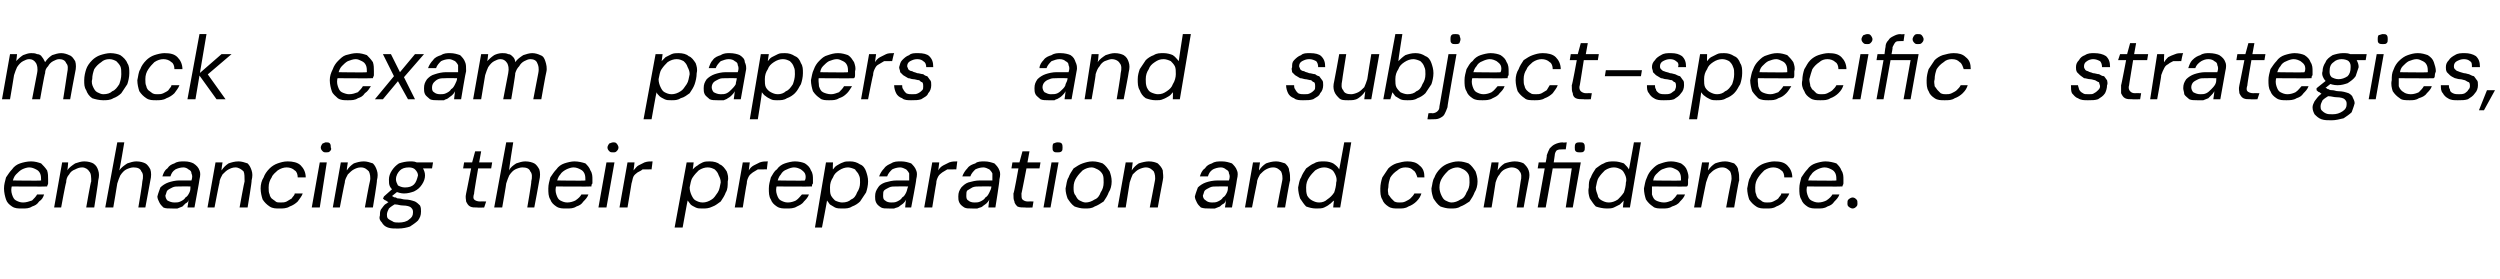 <?xml version="1.0" standalone="no"?><!DOCTYPE svg PUBLIC "-//W3C//DTD SVG 1.1//EN" "http://www.w3.org/Graphics/SVG/1.1/DTD/svg11.dtd"><svg xmlns="http://www.w3.org/2000/svg" version="1.1" width="249.4px" height="27.8px" viewBox="0 -4 249.4 27.8" style="top:-4px">  <desc>mock exam papers and subject specific strategies, enhancing their preparation and confidence.</desc>  <defs/>  <g id="Polygon58772">    <path d="M 2.2 16.8 C 1.8 16.8 1.5 16.8 1.2 16.6 C 0.9 16.4 0.7 16.2 0.6 15.9 C 0.5 15.6 0.4 15.2 0.4 14.8 C 0.4 14.4 0.5 14.1 0.6 13.7 C 0.8 13.4 1 13.1 1.2 12.9 C 1.4 12.6 1.7 12.4 2 12.3 C 2.3 12.2 2.7 12.1 3.1 12.1 C 3.5 12.1 3.8 12.2 4.1 12.3 C 4.3 12.5 4.5 12.7 4.7 13 C 4.8 13.3 4.8 13.6 4.8 13.9 C 4.8 14 4.8 14.1 4.8 14.3 C 4.8 14.4 4.7 14.5 4.7 14.6 C 4.71 14.63 1 14.6 1 14.6 L 1.1 14 C 1.1 14 4.07 14.05 4.1 14 C 4.1 13.8 4.1 13.5 4 13.3 C 3.9 13.1 3.8 13 3.6 12.9 C 3.4 12.8 3.2 12.7 2.9 12.7 C 2.7 12.7 2.4 12.8 2.2 12.9 C 2 13 1.8 13.2 1.6 13.4 C 1.4 13.6 1.3 13.9 1.2 14.3 C 1.2 14.3 1.2 14.5 1.2 14.5 C 1.1 14.8 1.1 15.1 1.2 15.4 C 1.3 15.7 1.4 15.9 1.6 16 C 1.8 16.1 2 16.2 2.3 16.2 C 2.6 16.2 2.9 16.1 3.2 16 C 3.4 15.8 3.6 15.6 3.7 15.4 C 3.7 15.4 4.4 15.4 4.4 15.4 C 4.3 15.7 4.2 15.9 3.9 16.1 C 3.7 16.4 3.5 16.5 3.2 16.6 C 2.9 16.8 2.6 16.8 2.2 16.8 Z M 5.4 16.7 L 6.2 12.2 L 6.8 12.2 C 6.8 12.2 6.75 12.98 6.7 13 C 6.9 12.7 7.2 12.5 7.5 12.3 C 7.8 12.2 8.1 12.1 8.4 12.1 C 8.8 12.1 9.1 12.2 9.3 12.3 C 9.6 12.5 9.7 12.7 9.8 13 C 9.9 13.3 9.9 13.6 9.8 14 C 9.83 14.02 9.4 16.7 9.4 16.7 L 8.6 16.7 C 8.6 16.7 9.05 14.1 9.1 14.1 C 9.1 13.7 9.1 13.3 8.9 13.1 C 8.8 12.9 8.5 12.7 8.2 12.7 C 7.9 12.7 7.7 12.8 7.5 12.9 C 7.2 13 7 13.2 6.9 13.4 C 6.7 13.6 6.6 13.9 6.6 14.2 C 6.55 14.24 6.1 16.7 6.1 16.7 L 5.4 16.7 Z M 10.5 16.7 L 11.7 10.2 L 12.4 10.2 C 12.4 10.2 11.94 12.96 11.9 13 C 12.1 12.7 12.4 12.5 12.7 12.3 C 13 12.2 13.3 12.1 13.6 12.1 C 14 12.1 14.3 12.2 14.5 12.3 C 14.7 12.4 14.9 12.7 15 12.9 C 15.1 13.2 15.1 13.6 15 14 C 15 14.03 14.5 16.7 14.5 16.7 L 13.8 16.7 C 13.8 16.7 14.24 14.11 14.2 14.1 C 14.3 13.7 14.3 13.3 14.1 13.1 C 14 12.8 13.7 12.7 13.3 12.7 C 13.1 12.7 12.8 12.8 12.6 12.9 C 12.4 13 12.2 13.2 12 13.5 C 11.9 13.7 11.8 14 11.7 14.3 C 11.71 14.32 11.3 16.7 11.3 16.7 L 10.5 16.7 Z M 17.2 16.8 C 16.8 16.8 16.5 16.8 16.3 16.7 C 16.1 16.5 16 16.4 15.9 16.2 C 15.8 16 15.7 15.8 15.7 15.6 C 15.8 15.2 15.9 15 16 14.7 C 16.2 14.5 16.5 14.3 16.8 14.2 C 17.1 14.1 17.5 14 17.9 14 C 17.9 14 19.1 14 19.1 14 C 19.2 13.7 19.2 13.5 19.1 13.3 C 19.1 13.1 19 13 18.8 12.9 C 18.7 12.8 18.5 12.7 18.3 12.7 C 18 12.7 17.7 12.8 17.5 12.9 C 17.2 13.1 17.1 13.3 17 13.6 C 17 13.6 16.2 13.6 16.2 13.6 C 16.3 13.3 16.4 13 16.7 12.8 C 16.9 12.5 17.1 12.4 17.4 12.3 C 17.7 12.1 18 12.1 18.4 12.1 C 18.8 12.1 19.1 12.2 19.3 12.3 C 19.6 12.5 19.8 12.7 19.9 13 C 20 13.2 20 13.5 19.9 13.9 C 19.92 13.92 19.4 16.7 19.4 16.7 L 18.7 16.7 C 18.7 16.7 18.84 15.93 18.8 15.9 C 18.8 16.1 18.7 16.2 18.5 16.3 C 18.4 16.4 18.3 16.5 18.2 16.6 C 18 16.7 17.9 16.7 17.7 16.8 C 17.5 16.8 17.4 16.8 17.2 16.8 Z M 17.4 16.2 C 17.6 16.2 17.8 16.2 18 16.1 C 18.2 16 18.4 15.9 18.5 15.7 C 18.7 15.6 18.8 15.4 18.9 15.2 C 19 15 19 14.8 19 14.6 C 19.03 14.62 19 14.6 19 14.6 C 19 14.6 17.91 14.59 17.9 14.6 C 17.6 14.6 17.4 14.6 17.2 14.7 C 17 14.8 16.8 14.9 16.7 15 C 16.6 15.1 16.6 15.3 16.5 15.5 C 16.5 15.7 16.6 15.9 16.7 16 C 16.9 16.1 17.1 16.2 17.4 16.2 Z M 20.7 16.7 L 21.5 12.2 L 22.2 12.2 C 22.2 12.2 22.07 12.98 22.1 13 C 22.3 12.7 22.5 12.5 22.8 12.3 C 23.1 12.2 23.4 12.1 23.8 12.1 C 24.1 12.1 24.4 12.2 24.7 12.3 C 24.9 12.5 25 12.7 25.1 13 C 25.2 13.3 25.2 13.6 25.1 14 C 25.15 14.02 24.7 16.7 24.7 16.7 L 23.9 16.7 C 23.9 16.7 24.37 14.1 24.4 14.1 C 24.4 13.7 24.4 13.3 24.3 13.1 C 24.1 12.9 23.8 12.7 23.5 12.7 C 23.2 12.7 23 12.8 22.8 12.9 C 22.6 13 22.4 13.2 22.2 13.4 C 22.1 13.6 21.9 13.9 21.9 14.2 C 21.87 14.24 21.4 16.7 21.4 16.7 L 20.7 16.7 Z M 27.9 16.8 C 27.5 16.8 27.2 16.8 26.9 16.6 C 26.6 16.4 26.4 16.2 26.2 15.9 C 26.1 15.6 26 15.2 26 14.8 C 26 14.4 26.1 14 26.3 13.7 C 26.4 13.4 26.6 13.1 26.9 12.8 C 27.1 12.6 27.4 12.4 27.7 12.3 C 28 12.2 28.3 12.1 28.7 12.1 C 29.2 12.1 29.7 12.2 30 12.5 C 30.3 12.8 30.5 13.2 30.5 13.7 C 30.5 13.7 29.7 13.7 29.7 13.7 C 29.7 13.4 29.6 13.1 29.4 13 C 29.2 12.8 28.9 12.7 28.6 12.7 C 28.3 12.7 28 12.8 27.7 13 C 27.5 13.2 27.2 13.4 27.1 13.7 C 26.9 14 26.8 14.3 26.8 14.7 C 26.8 15 26.8 15.2 26.9 15.4 C 26.9 15.5 27 15.7 27.1 15.8 C 27.2 15.9 27.4 16 27.5 16.1 C 27.6 16.2 27.8 16.2 28 16.2 C 28.2 16.2 28.4 16.2 28.6 16.1 C 28.8 16 28.9 15.9 29.1 15.8 C 29.2 15.6 29.4 15.5 29.4 15.3 C 29.4 15.3 30.2 15.3 30.2 15.3 C 30.1 15.6 29.9 15.8 29.7 16.1 C 29.5 16.3 29.2 16.5 28.9 16.6 C 28.6 16.8 28.2 16.8 27.9 16.8 Z M 31.1 16.7 L 31.9 12.2 L 32.6 12.2 L 31.9 16.7 L 31.1 16.7 Z M 32.5 11.2 C 32.4 11.2 32.3 11.2 32.2 11.1 C 32.1 11 32 10.9 32 10.7 C 32 10.6 32.1 10.4 32.2 10.3 C 32.3 10.3 32.4 10.2 32.5 10.2 C 32.7 10.2 32.8 10.2 32.9 10.3 C 33 10.4 33 10.6 33 10.7 C 33.1 10.9 33 11 32.9 11.1 C 32.8 11.2 32.7 11.2 32.5 11.2 Z M 33.2 16.7 L 34 12.2 L 34.7 12.2 C 34.7 12.2 34.57 12.98 34.6 13 C 34.8 12.7 35 12.5 35.3 12.3 C 35.6 12.2 35.9 12.1 36.3 12.1 C 36.6 12.1 36.9 12.2 37.2 12.3 C 37.4 12.5 37.5 12.7 37.6 13 C 37.7 13.3 37.7 13.6 37.6 14 C 37.65 14.02 37.2 16.7 37.2 16.7 L 36.4 16.7 C 36.4 16.7 36.87 14.1 36.9 14.1 C 37 13.7 36.9 13.3 36.8 13.1 C 36.6 12.9 36.4 12.7 36 12.7 C 35.7 12.7 35.5 12.8 35.3 12.9 C 35.1 13 34.9 13.2 34.7 13.4 C 34.6 13.6 34.4 13.9 34.4 14.2 C 34.37 14.24 33.9 16.7 33.9 16.7 L 33.2 16.7 Z M 39.7 18.8 C 39.3 18.8 39 18.8 38.7 18.7 C 38.4 18.6 38.2 18.4 38.1 18.2 C 37.9 18 37.8 17.8 37.9 17.5 C 37.9 17.3 37.9 17.1 38 16.9 C 38.1 16.8 38.2 16.6 38.4 16.4 C 38.6 16.3 38.8 16.1 39 16 C 39 16 39.5 16.3 39.5 16.3 C 39.2 16.5 39 16.6 38.8 16.8 C 38.7 17 38.6 17.2 38.6 17.4 C 38.6 17.5 38.6 17.7 38.7 17.8 C 38.8 17.9 39 18 39.2 18.1 C 39.3 18.2 39.6 18.2 39.8 18.2 C 40.2 18.2 40.6 18.1 40.8 17.9 C 41.1 17.7 41.2 17.5 41.2 17.2 C 41.2 17 41.2 16.9 41 16.7 C 40.9 16.6 40.6 16.5 40.2 16.5 C 39.9 16.5 39.7 16.4 39.5 16.4 C 39.2 16.4 39.1 16.3 38.9 16.2 C 38.8 16.2 38.6 16.1 38.5 16 C 38.4 16 38.3 15.9 38.2 15.8 C 38.22 15.81 38.3 15.6 38.3 15.6 L 39.2 14.8 L 39.8 15 L 38.8 15.8 C 38.8 15.8 38.98 15.45 39 15.4 C 39.1 15.5 39.1 15.6 39.2 15.6 C 39.3 15.7 39.4 15.7 39.5 15.7 C 39.6 15.8 39.7 15.8 39.8 15.8 C 40 15.8 40.2 15.9 40.4 15.9 C 40.8 15.9 41.1 16 41.4 16.1 C 41.6 16.2 41.8 16.4 41.9 16.5 C 42 16.7 42 16.9 42 17.1 C 42 17.5 41.9 17.7 41.7 18 C 41.5 18.2 41.2 18.4 40.9 18.6 C 40.6 18.7 40.2 18.8 39.7 18.8 Z M 40.3 15.3 C 40 15.3 39.7 15.2 39.4 15.1 C 39.2 15 39 14.8 38.9 14.6 C 38.8 14.4 38.8 14.2 38.8 13.9 C 38.8 13.6 38.9 13.3 39.1 13 C 39.3 12.7 39.5 12.5 39.8 12.3 C 40.1 12.2 40.5 12.1 40.9 12.1 C 41.2 12.1 41.5 12.1 41.7 12.3 C 42 12.4 42.1 12.6 42.2 12.8 C 42.3 13 42.4 13.2 42.4 13.5 C 42.4 13.8 42.3 14.1 42.1 14.4 C 41.9 14.7 41.7 14.9 41.3 15.1 C 41 15.2 40.7 15.3 40.3 15.3 Z M 40.4 14.7 C 40.8 14.7 41.1 14.6 41.3 14.4 C 41.5 14.2 41.6 13.9 41.7 13.5 C 41.7 13.3 41.6 13.1 41.4 12.9 C 41.3 12.8 41.1 12.7 40.8 12.7 C 40.4 12.7 40.1 12.8 39.9 13 C 39.7 13.2 39.5 13.5 39.5 13.9 C 39.5 14.1 39.6 14.3 39.7 14.5 C 39.9 14.6 40.1 14.7 40.4 14.7 Z M 41.5 12.8 L 41.4 12.2 L 43.2 12.2 L 43.1 12.8 L 41.5 12.8 Z M 47.6 16.7 C 47.3 16.7 47.1 16.7 46.9 16.6 C 46.7 16.5 46.6 16.3 46.5 16.1 C 46.5 15.9 46.4 15.7 46.5 15.3 C 46.5 15.34 47 12.8 47 12.8 L 46.2 12.8 L 46.3 12.2 L 47.1 12.2 L 47.4 11.1 L 48 11.1 L 47.8 12.2 L 49.1 12.2 L 49 12.8 L 47.7 12.8 C 47.7 12.8 47.26 15.34 47.3 15.3 C 47.2 15.6 47.2 15.8 47.3 15.9 C 47.4 16 47.6 16.1 47.9 16.1 C 47.88 16.08 48.5 16.1 48.5 16.1 L 48.3 16.7 C 48.3 16.7 47.63 16.73 47.6 16.7 Z M 49.3 16.7 L 50.5 10.2 L 51.2 10.2 C 51.2 10.2 50.75 12.96 50.8 13 C 50.9 12.7 51.2 12.5 51.5 12.3 C 51.8 12.2 52.1 12.1 52.4 12.1 C 52.8 12.1 53.1 12.2 53.3 12.3 C 53.5 12.4 53.7 12.7 53.8 12.9 C 53.9 13.2 53.9 13.6 53.8 14 C 53.81 14.03 53.3 16.7 53.3 16.7 L 52.6 16.7 C 52.6 16.7 53.05 14.11 53 14.1 C 53.1 13.7 53.1 13.3 52.9 13.1 C 52.8 12.8 52.5 12.7 52.1 12.7 C 51.9 12.7 51.6 12.8 51.4 12.9 C 51.2 13 51 13.2 50.8 13.5 C 50.7 13.7 50.6 14 50.5 14.3 C 50.52 14.32 50.1 16.7 50.1 16.7 L 49.3 16.7 Z M 56.5 16.8 C 56.1 16.8 55.8 16.8 55.5 16.6 C 55.2 16.4 55 16.2 54.9 15.9 C 54.7 15.6 54.7 15.2 54.7 14.8 C 54.7 14.4 54.8 14.1 54.9 13.7 C 55.1 13.4 55.3 13.1 55.5 12.9 C 55.7 12.6 56 12.4 56.3 12.3 C 56.6 12.2 57 12.1 57.3 12.1 C 57.7 12.1 58.1 12.2 58.4 12.3 C 58.6 12.5 58.8 12.7 58.9 13 C 59.1 13.3 59.1 13.6 59.1 13.9 C 59.1 14 59.1 14.1 59.1 14.3 C 59 14.4 59 14.5 59 14.6 C 58.99 14.63 55.3 14.6 55.3 14.6 L 55.4 14 C 55.4 14 58.36 14.05 58.4 14 C 58.4 13.8 58.4 13.5 58.3 13.3 C 58.2 13.1 58.1 13 57.9 12.9 C 57.7 12.8 57.5 12.7 57.2 12.7 C 57 12.7 56.7 12.8 56.5 12.9 C 56.3 13 56 13.2 55.9 13.4 C 55.7 13.6 55.6 13.9 55.5 14.3 C 55.5 14.3 55.5 14.5 55.5 14.5 C 55.4 14.8 55.4 15.1 55.5 15.4 C 55.6 15.7 55.7 15.9 55.9 16 C 56.1 16.1 56.3 16.2 56.6 16.2 C 56.9 16.2 57.2 16.1 57.4 16 C 57.7 15.8 57.9 15.6 58 15.4 C 58 15.4 58.7 15.4 58.7 15.4 C 58.6 15.7 58.4 15.9 58.2 16.1 C 58 16.4 57.8 16.5 57.5 16.6 C 57.2 16.8 56.9 16.8 56.5 16.8 Z M 59.7 16.7 L 60.5 12.2 L 61.3 12.2 L 60.5 16.7 L 59.7 16.7 Z M 61.2 11.2 C 61 11.2 60.9 11.2 60.8 11.1 C 60.7 11 60.6 10.9 60.6 10.7 C 60.6 10.6 60.7 10.4 60.8 10.3 C 60.9 10.3 61 10.2 61.2 10.2 C 61.3 10.2 61.4 10.2 61.5 10.3 C 61.6 10.4 61.7 10.6 61.7 10.7 C 61.7 10.9 61.6 11 61.5 11.1 C 61.4 11.2 61.3 11.2 61.2 11.2 Z M 61.8 16.7 L 62.6 12.2 L 63.3 12.2 C 63.3 12.2 63.21 13 63.2 13 C 63.4 12.8 63.5 12.6 63.7 12.5 C 63.9 12.4 64.1 12.3 64.3 12.2 C 64.6 12.1 64.8 12.1 65.1 12.1 C 65.11 12.08 65 12.9 65 12.9 C 65 12.9 64.71 12.88 64.7 12.9 C 64.5 12.9 64.3 12.9 64.1 12.9 C 64 13 63.8 13.1 63.6 13.2 C 63.5 13.3 63.3 13.4 63.2 13.6 C 63.1 13.8 63.1 14 63 14.3 C 63.01 14.27 62.6 16.7 62.6 16.7 L 61.8 16.7 Z M 67.3 18.7 L 68.5 12.2 L 69.2 12.2 C 69.2 12.2 69.12 12.93 69.1 12.9 C 69.2 12.8 69.4 12.6 69.6 12.5 C 69.7 12.4 69.9 12.3 70.1 12.2 C 70.3 12.1 70.6 12.1 70.8 12.1 C 71.2 12.1 71.6 12.2 71.8 12.4 C 72.1 12.5 72.3 12.8 72.5 13.1 C 72.6 13.4 72.7 13.7 72.6 14.1 C 72.6 14.5 72.6 14.9 72.4 15.2 C 72.3 15.5 72.1 15.8 71.9 16.1 C 71.6 16.3 71.4 16.5 71.1 16.6 C 70.7 16.8 70.4 16.8 70.1 16.8 C 69.8 16.8 69.6 16.8 69.4 16.7 C 69.2 16.6 69 16.5 68.9 16.4 C 68.8 16.3 68.7 16.1 68.6 16 C 68.59 15.97 68.1 18.7 68.1 18.7 L 67.3 18.7 Z M 70.1 16.2 C 70.4 16.2 70.7 16.1 71 15.9 C 71.2 15.8 71.4 15.5 71.6 15.2 C 71.8 14.9 71.8 14.6 71.9 14.2 C 71.9 13.9 71.8 13.7 71.7 13.5 C 71.6 13.2 71.5 13.1 71.3 12.9 C 71.1 12.8 70.9 12.7 70.6 12.7 C 70.3 12.7 70 12.8 69.7 13 C 69.5 13.2 69.3 13.4 69.1 13.7 C 68.9 14 68.9 14.3 68.8 14.7 C 68.8 15 68.9 15.3 69 15.5 C 69.1 15.7 69.2 15.9 69.4 16 C 69.6 16.1 69.8 16.2 70.1 16.2 Z M 73.3 16.7 L 74.1 12.2 L 74.8 12.2 C 74.8 12.2 74.69 13 74.7 13 C 74.8 12.8 75 12.6 75.2 12.5 C 75.4 12.4 75.6 12.3 75.8 12.2 C 76.1 12.1 76.3 12.1 76.6 12.1 C 76.59 12.08 76.5 12.9 76.5 12.9 C 76.5 12.9 76.18 12.88 76.2 12.9 C 76 12.9 75.8 12.9 75.6 12.9 C 75.4 13 75.3 13.1 75.1 13.2 C 75 13.3 74.8 13.4 74.7 13.6 C 74.6 13.8 74.5 14 74.5 14.3 C 74.48 14.27 74.1 16.7 74.1 16.7 L 73.3 16.7 Z M 78.5 16.8 C 78.1 16.8 77.8 16.8 77.5 16.6 C 77.2 16.4 77 16.2 76.9 15.9 C 76.7 15.6 76.7 15.2 76.7 14.8 C 76.7 14.4 76.8 14.1 76.9 13.7 C 77.1 13.4 77.2 13.1 77.5 12.9 C 77.7 12.6 78 12.4 78.3 12.3 C 78.6 12.2 79 12.1 79.3 12.1 C 79.7 12.1 80.1 12.2 80.3 12.3 C 80.6 12.5 80.8 12.7 80.9 13 C 81.1 13.3 81.1 13.6 81.1 13.9 C 81.1 14 81.1 14.1 81.1 14.3 C 81 14.4 81 14.5 81 14.6 C 80.98 14.63 77.3 14.6 77.3 14.6 L 77.4 14 C 77.4 14 80.34 14.05 80.3 14 C 80.4 13.8 80.4 13.5 80.3 13.3 C 80.2 13.1 80 13 79.9 12.9 C 79.7 12.8 79.5 12.7 79.2 12.7 C 79 12.7 78.7 12.8 78.5 12.9 C 78.2 13 78 13.2 77.9 13.4 C 77.7 13.6 77.6 13.9 77.5 14.3 C 77.5 14.3 77.5 14.5 77.5 14.5 C 77.4 14.8 77.4 15.1 77.5 15.4 C 77.6 15.7 77.7 15.9 77.9 16 C 78.1 16.1 78.3 16.2 78.6 16.2 C 78.9 16.2 79.2 16.1 79.4 16 C 79.7 15.8 79.8 15.6 80 15.4 C 80 15.4 80.7 15.4 80.7 15.4 C 80.6 15.7 80.4 15.9 80.2 16.1 C 80 16.4 79.7 16.5 79.5 16.6 C 79.2 16.8 78.8 16.8 78.5 16.8 Z M 81.3 18.7 L 82.4 12.2 L 83.1 12.2 C 83.1 12.2 83.06 12.93 83.1 12.9 C 83.2 12.8 83.3 12.6 83.5 12.5 C 83.7 12.4 83.8 12.3 84.1 12.2 C 84.3 12.1 84.5 12.1 84.8 12.1 C 85.2 12.1 85.5 12.2 85.8 12.4 C 86.1 12.5 86.3 12.8 86.4 13.1 C 86.5 13.4 86.6 13.7 86.6 14.1 C 86.6 14.5 86.5 14.9 86.4 15.2 C 86.2 15.5 86 15.8 85.8 16.1 C 85.6 16.3 85.3 16.5 85 16.6 C 84.7 16.8 84.4 16.8 84 16.8 C 83.8 16.8 83.5 16.8 83.3 16.7 C 83.1 16.6 83 16.5 82.8 16.4 C 82.7 16.3 82.6 16.1 82.5 16 C 82.53 15.97 82 18.7 82 18.7 L 81.3 18.7 Z M 84 16.2 C 84.4 16.2 84.7 16.1 84.9 15.9 C 85.2 15.8 85.4 15.5 85.5 15.2 C 85.7 14.9 85.8 14.6 85.8 14.2 C 85.8 13.9 85.8 13.7 85.7 13.5 C 85.6 13.2 85.4 13.1 85.3 12.9 C 85.1 12.8 84.8 12.7 84.6 12.7 C 84.3 12.7 84 12.8 83.7 13 C 83.4 13.2 83.2 13.4 83.1 13.7 C 82.9 14 82.8 14.3 82.8 14.7 C 82.8 15 82.8 15.3 82.9 15.5 C 83 15.7 83.2 15.9 83.3 16 C 83.5 16.1 83.8 16.2 84 16.2 Z M 88.7 16.8 C 88.3 16.8 88.1 16.8 87.9 16.7 C 87.6 16.5 87.5 16.4 87.4 16.2 C 87.3 16 87.3 15.8 87.3 15.6 C 87.3 15.2 87.4 15 87.6 14.7 C 87.7 14.5 88 14.3 88.3 14.2 C 88.7 14.1 89 14 89.5 14 C 89.5 14 90.7 14 90.7 14 C 90.7 13.7 90.7 13.5 90.7 13.3 C 90.6 13.1 90.5 13 90.4 12.9 C 90.2 12.8 90 12.7 89.8 12.7 C 89.5 12.7 89.2 12.8 89 12.9 C 88.8 13.1 88.6 13.3 88.5 13.6 C 88.5 13.6 87.7 13.6 87.7 13.6 C 87.8 13.3 88 13 88.2 12.8 C 88.4 12.5 88.7 12.4 88.9 12.3 C 89.2 12.1 89.5 12.1 89.9 12.1 C 90.3 12.1 90.6 12.2 90.9 12.3 C 91.1 12.5 91.3 12.7 91.4 13 C 91.5 13.2 91.5 13.5 91.4 13.9 C 91.44 13.92 90.9 16.7 90.9 16.7 L 90.3 16.7 C 90.3 16.7 90.36 15.93 90.4 15.9 C 90.3 16.1 90.2 16.2 90.1 16.3 C 90 16.4 89.8 16.5 89.7 16.6 C 89.6 16.7 89.4 16.7 89.2 16.8 C 89.1 16.8 88.9 16.8 88.7 16.8 Z M 88.9 16.2 C 89.1 16.2 89.3 16.2 89.5 16.1 C 89.7 16 89.9 15.9 90 15.7 C 90.2 15.6 90.3 15.4 90.4 15.2 C 90.5 15 90.5 14.8 90.6 14.6 C 90.56 14.62 90.6 14.6 90.6 14.6 C 90.6 14.6 89.43 14.59 89.4 14.6 C 89.1 14.6 88.9 14.6 88.7 14.7 C 88.5 14.8 88.3 14.9 88.2 15 C 88.1 15.1 88.1 15.3 88.1 15.5 C 88.1 15.7 88.1 15.9 88.3 16 C 88.4 16.1 88.6 16.2 88.9 16.2 Z M 92.2 16.7 L 93 12.2 L 93.7 12.2 C 93.7 12.2 93.6 13 93.6 13 C 93.7 12.8 93.9 12.6 94.1 12.5 C 94.3 12.4 94.5 12.3 94.7 12.2 C 95 12.1 95.2 12.1 95.5 12.1 C 95.5 12.08 95.4 12.9 95.4 12.9 C 95.4 12.9 95.09 12.88 95.1 12.9 C 94.9 12.9 94.7 12.9 94.5 12.9 C 94.3 13 94.2 13.1 94 13.2 C 93.9 13.3 93.7 13.4 93.6 13.6 C 93.5 13.8 93.4 14 93.4 14.3 C 93.39 14.27 93 16.7 93 16.7 L 92.2 16.7 Z M 97 16.8 C 96.6 16.8 96.4 16.8 96.2 16.7 C 95.9 16.5 95.8 16.4 95.7 16.2 C 95.6 16 95.6 15.8 95.6 15.6 C 95.6 15.2 95.7 15 95.9 14.7 C 96.1 14.5 96.3 14.3 96.6 14.2 C 97 14.1 97.3 14 97.8 14 C 97.8 14 99 14 99 14 C 99 13.7 99 13.5 99 13.3 C 98.9 13.1 98.8 13 98.7 12.9 C 98.5 12.8 98.3 12.7 98.1 12.7 C 97.8 12.7 97.5 12.8 97.3 12.9 C 97.1 13.1 96.9 13.3 96.8 13.6 C 96.8 13.6 96 13.6 96 13.6 C 96.1 13.3 96.3 13 96.5 12.8 C 96.7 12.5 97 12.4 97.3 12.3 C 97.5 12.1 97.9 12.1 98.2 12.1 C 98.6 12.1 98.9 12.2 99.2 12.3 C 99.4 12.5 99.6 12.7 99.7 13 C 99.8 13.2 99.8 13.5 99.7 13.9 C 99.75 13.92 99.3 16.7 99.3 16.7 L 98.6 16.7 C 98.6 16.7 98.67 15.93 98.7 15.9 C 98.6 16.1 98.5 16.2 98.4 16.3 C 98.3 16.4 98.1 16.5 98 16.6 C 97.9 16.7 97.7 16.7 97.5 16.8 C 97.4 16.8 97.2 16.8 97 16.8 Z M 97.2 16.2 C 97.4 16.2 97.6 16.2 97.8 16.1 C 98 16 98.2 15.9 98.3 15.7 C 98.5 15.6 98.6 15.4 98.7 15.2 C 98.8 15 98.9 14.8 98.9 14.6 C 98.86 14.62 98.9 14.6 98.9 14.6 C 98.9 14.6 97.74 14.59 97.7 14.6 C 97.5 14.6 97.2 14.6 97 14.7 C 96.8 14.8 96.7 14.9 96.5 15 C 96.4 15.1 96.4 15.3 96.4 15.5 C 96.4 15.7 96.4 15.9 96.6 16 C 96.7 16.1 96.9 16.2 97.2 16.2 Z M 102.3 16.7 C 102 16.7 101.7 16.7 101.5 16.6 C 101.4 16.5 101.2 16.3 101.2 16.1 C 101.1 15.9 101.1 15.7 101.1 15.3 C 101.15 15.34 101.6 12.8 101.6 12.8 L 100.9 12.8 L 101 12.2 L 101.7 12.2 L 102 11.1 L 102.7 11.1 L 102.5 12.2 L 103.8 12.2 L 103.7 12.8 L 102.4 12.8 C 102.4 12.8 101.91 15.34 101.9 15.3 C 101.9 15.6 101.9 15.8 102 15.9 C 102.1 16 102.3 16.1 102.5 16.1 C 102.53 16.08 103.1 16.1 103.1 16.1 L 103 16.7 C 103 16.7 102.27 16.73 102.3 16.7 Z M 104.1 16.7 L 104.9 12.2 L 105.6 12.2 L 104.8 16.7 L 104.1 16.7 Z M 105.5 11.2 C 105.3 11.2 105.2 11.2 105.1 11.1 C 105 11 105 10.9 105 10.7 C 105 10.6 105 10.4 105.1 10.3 C 105.2 10.3 105.3 10.2 105.5 10.2 C 105.6 10.2 105.8 10.2 105.9 10.3 C 106 10.4 106 10.6 106 10.7 C 106 10.9 106 11 105.9 11.1 C 105.8 11.2 105.6 11.2 105.5 11.2 Z M 108.2 16.8 C 107.8 16.8 107.5 16.7 107.2 16.6 C 106.9 16.4 106.7 16.1 106.5 15.8 C 106.4 15.5 106.3 15.2 106.3 14.8 C 106.4 14.4 106.4 14 106.6 13.7 C 106.7 13.4 106.9 13.1 107.1 12.8 C 107.4 12.6 107.7 12.4 108 12.3 C 108.3 12.2 108.6 12.1 109 12.1 C 109.4 12.1 109.7 12.2 110 12.3 C 110.3 12.5 110.5 12.8 110.7 13.1 C 110.8 13.4 110.9 13.7 110.9 14.1 C 110.9 14.5 110.8 14.9 110.6 15.2 C 110.5 15.5 110.3 15.8 110.1 16.1 C 109.8 16.3 109.5 16.5 109.2 16.6 C 108.9 16.8 108.6 16.8 108.2 16.8 Z M 108.3 16.2 C 108.6 16.2 108.9 16.1 109.2 15.9 C 109.5 15.8 109.7 15.5 109.8 15.2 C 110 14.9 110.1 14.6 110.1 14.2 C 110.1 13.9 110.1 13.6 110 13.4 C 109.9 13.2 109.7 13 109.5 12.9 C 109.3 12.8 109.1 12.7 108.9 12.7 C 108.6 12.7 108.3 12.8 108 13 C 107.8 13.2 107.6 13.4 107.4 13.7 C 107.2 14 107.1 14.3 107.1 14.7 C 107.1 15 107.1 15.3 107.3 15.5 C 107.4 15.7 107.5 15.9 107.7 16 C 107.9 16.1 108.1 16.2 108.3 16.2 Z M 111.5 16.7 L 112.3 12.2 L 113 12.2 C 113 12.2 112.9 12.98 112.9 13 C 113.1 12.7 113.3 12.5 113.6 12.3 C 113.9 12.2 114.3 12.1 114.6 12.1 C 115 12.1 115.3 12.2 115.5 12.3 C 115.7 12.5 115.9 12.7 116 13 C 116 13.3 116.1 13.6 116 14 C 115.98 14.02 115.5 16.7 115.5 16.7 L 114.7 16.7 C 114.7 16.7 115.21 14.1 115.2 14.1 C 115.3 13.7 115.2 13.3 115.1 13.1 C 114.9 12.9 114.7 12.7 114.3 12.7 C 114.1 12.7 113.8 12.8 113.6 12.9 C 113.4 13 113.2 13.2 113 13.4 C 112.9 13.6 112.8 13.9 112.7 14.2 C 112.7 14.24 112.3 16.7 112.3 16.7 L 111.5 16.7 Z M 120.7 16.8 C 120.3 16.8 120.1 16.8 119.8 16.7 C 119.6 16.5 119.5 16.4 119.4 16.2 C 119.3 16 119.2 15.8 119.2 15.6 C 119.3 15.2 119.4 15 119.5 14.7 C 119.7 14.5 120 14.3 120.3 14.2 C 120.6 14.1 121 14 121.5 14 C 121.5 14 122.6 14 122.6 14 C 122.7 13.7 122.7 13.5 122.6 13.3 C 122.6 13.1 122.5 13 122.3 12.9 C 122.2 12.8 122 12.7 121.8 12.7 C 121.5 12.7 121.2 12.8 121 12.9 C 120.7 13.1 120.6 13.3 120.5 13.6 C 120.5 13.6 119.7 13.6 119.7 13.6 C 119.8 13.3 119.9 13 120.2 12.8 C 120.4 12.5 120.6 12.4 120.9 12.3 C 121.2 12.1 121.5 12.1 121.9 12.1 C 122.3 12.1 122.6 12.2 122.9 12.3 C 123.1 12.5 123.3 12.7 123.4 13 C 123.5 13.2 123.5 13.5 123.4 13.9 C 123.42 13.92 122.9 16.7 122.9 16.7 L 122.2 16.7 C 122.2 16.7 122.34 15.93 122.3 15.9 C 122.3 16.1 122.2 16.2 122.1 16.3 C 121.9 16.4 121.8 16.5 121.7 16.6 C 121.5 16.7 121.4 16.7 121.2 16.8 C 121.1 16.8 120.9 16.8 120.7 16.8 Z M 120.9 16.2 C 121.1 16.2 121.3 16.2 121.5 16.1 C 121.7 16 121.9 15.9 122 15.7 C 122.2 15.6 122.3 15.4 122.4 15.2 C 122.5 15 122.5 14.8 122.5 14.6 C 122.54 14.62 122.5 14.6 122.5 14.6 C 122.5 14.6 121.42 14.59 121.4 14.6 C 121.1 14.6 120.9 14.6 120.7 14.7 C 120.5 14.8 120.3 14.9 120.2 15 C 120.1 15.1 120.1 15.3 120 15.5 C 120 15.7 120.1 15.9 120.3 16 C 120.4 16.1 120.6 16.2 120.9 16.2 Z M 124.2 16.7 L 125 12.2 L 125.7 12.2 C 125.7 12.2 125.57 12.98 125.6 13 C 125.8 12.7 126 12.5 126.3 12.3 C 126.6 12.2 126.9 12.1 127.3 12.1 C 127.6 12.1 127.9 12.2 128.2 12.3 C 128.4 12.5 128.6 12.7 128.6 13 C 128.7 13.3 128.7 13.6 128.7 14 C 128.65 14.02 128.2 16.7 128.2 16.7 L 127.4 16.7 C 127.4 16.7 127.88 14.1 127.9 14.1 C 128 13.7 127.9 13.3 127.8 13.1 C 127.6 12.9 127.4 12.7 127 12.7 C 126.7 12.7 126.5 12.8 126.3 12.9 C 126.1 13 125.9 13.2 125.7 13.4 C 125.6 13.6 125.4 13.9 125.4 14.2 C 125.38 14.24 124.9 16.7 124.9 16.7 L 124.2 16.7 Z M 131.3 16.8 C 130.9 16.8 130.6 16.7 130.3 16.6 C 130.1 16.4 129.9 16.1 129.7 15.8 C 129.6 15.5 129.5 15.1 129.5 14.7 C 129.6 14.3 129.6 14 129.8 13.7 C 129.9 13.4 130.1 13.1 130.3 12.8 C 130.6 12.6 130.8 12.4 131.1 12.3 C 131.4 12.1 131.7 12.1 132.1 12.1 C 132.5 12.1 132.8 12.2 133 12.3 C 133.3 12.5 133.5 12.7 133.6 12.9 C 133.6 12.94 134.1 10.2 134.1 10.2 L 134.8 10.2 L 133.7 16.7 L 133 16.7 C 133 16.7 133.06 15.98 133.1 16 C 132.9 16.1 132.8 16.3 132.6 16.4 C 132.5 16.5 132.3 16.6 132.1 16.7 C 131.9 16.8 131.6 16.8 131.3 16.8 Z M 131.6 16.2 C 131.9 16.2 132.2 16.1 132.4 15.9 C 132.7 15.7 132.9 15.5 133.1 15.2 C 133.2 14.9 133.3 14.5 133.3 14.2 C 133.4 13.9 133.3 13.6 133.2 13.4 C 133.1 13.2 133 13 132.8 12.9 C 132.6 12.8 132.4 12.7 132.1 12.7 C 131.8 12.7 131.5 12.8 131.2 13 C 131 13.2 130.8 13.4 130.6 13.7 C 130.4 14 130.3 14.3 130.3 14.7 C 130.3 15 130.3 15.2 130.4 15.5 C 130.5 15.7 130.7 15.9 130.9 16 C 131.1 16.1 131.3 16.2 131.6 16.2 Z M 139.5 16.8 C 139.1 16.8 138.8 16.8 138.5 16.6 C 138.2 16.4 138 16.2 137.9 15.9 C 137.7 15.6 137.7 15.2 137.7 14.8 C 137.7 14.4 137.8 14 137.9 13.7 C 138.1 13.4 138.3 13.1 138.5 12.8 C 138.7 12.6 139 12.4 139.3 12.3 C 139.7 12.2 140 12.1 140.4 12.1 C 140.9 12.1 141.3 12.2 141.6 12.5 C 142 12.8 142.1 13.2 142.1 13.7 C 142.1 13.7 141.4 13.7 141.4 13.7 C 141.3 13.4 141.2 13.1 141 13 C 140.8 12.8 140.6 12.7 140.2 12.7 C 139.9 12.7 139.6 12.8 139.4 13 C 139.1 13.2 138.9 13.4 138.7 13.7 C 138.6 14 138.5 14.3 138.5 14.7 C 138.4 15 138.5 15.2 138.5 15.4 C 138.6 15.5 138.7 15.7 138.8 15.8 C 138.9 15.9 139 16 139.1 16.1 C 139.3 16.2 139.5 16.2 139.6 16.2 C 139.8 16.2 140 16.2 140.2 16.1 C 140.4 16 140.6 15.9 140.7 15.8 C 140.9 15.6 141 15.5 141.1 15.3 C 141.1 15.3 141.8 15.3 141.8 15.3 C 141.7 15.6 141.6 15.8 141.3 16.1 C 141.1 16.3 140.8 16.5 140.5 16.6 C 140.2 16.8 139.9 16.8 139.5 16.8 Z M 144.7 16.8 C 144.3 16.8 144 16.7 143.7 16.6 C 143.4 16.4 143.2 16.1 143 15.8 C 142.9 15.5 142.8 15.2 142.8 14.8 C 142.9 14.4 142.9 14 143.1 13.7 C 143.2 13.4 143.4 13.1 143.7 12.8 C 143.9 12.6 144.2 12.4 144.5 12.3 C 144.8 12.2 145.1 12.1 145.5 12.1 C 145.9 12.1 146.2 12.2 146.5 12.3 C 146.8 12.5 147 12.8 147.2 13.1 C 147.3 13.4 147.4 13.7 147.4 14.1 C 147.4 14.5 147.3 14.9 147.1 15.2 C 147 15.5 146.8 15.8 146.6 16.1 C 146.3 16.3 146 16.5 145.7 16.6 C 145.4 16.8 145.1 16.8 144.7 16.8 Z M 144.8 16.2 C 145.1 16.2 145.4 16.1 145.7 15.9 C 146 15.8 146.2 15.5 146.3 15.2 C 146.5 14.9 146.6 14.6 146.6 14.2 C 146.6 13.9 146.6 13.6 146.5 13.4 C 146.4 13.2 146.2 13 146 12.9 C 145.8 12.8 145.6 12.7 145.4 12.7 C 145.1 12.7 144.8 12.8 144.5 13 C 144.3 13.2 144.1 13.4 143.9 13.7 C 143.7 14 143.6 14.3 143.6 14.7 C 143.6 15 143.7 15.3 143.8 15.5 C 143.9 15.7 144 15.9 144.2 16 C 144.4 16.1 144.6 16.2 144.8 16.2 Z M 148 16.7 L 148.8 12.2 L 149.5 12.2 C 149.5 12.2 149.41 12.98 149.4 13 C 149.6 12.7 149.8 12.5 150.1 12.3 C 150.4 12.2 150.8 12.1 151.1 12.1 C 151.5 12.1 151.8 12.2 152 12.3 C 152.2 12.5 152.4 12.7 152.5 13 C 152.6 13.3 152.6 13.6 152.5 14 C 152.48 14.02 152 16.7 152 16.7 L 151.3 16.7 C 151.3 16.7 151.71 14.1 151.7 14.1 C 151.8 13.7 151.8 13.3 151.6 13.1 C 151.5 12.9 151.2 12.7 150.8 12.7 C 150.6 12.7 150.3 12.8 150.1 12.9 C 149.9 13 149.7 13.2 149.6 13.4 C 149.4 13.6 149.3 13.9 149.2 14.2 C 149.21 14.24 148.8 16.7 148.8 16.7 L 148 16.7 Z M 153.4 16.7 L 154.1 12.8 L 153.4 12.8 L 153.5 12.2 L 154.2 12.2 C 154.2 12.2 154.35 11.49 154.3 11.5 C 154.4 11.2 154.5 11 154.6 10.8 C 154.8 10.6 154.9 10.5 155.1 10.4 C 155.3 10.3 155.6 10.2 155.9 10.2 C 155.85 10.25 156.3 10.2 156.3 10.2 L 156.2 10.9 C 156.2 10.9 155.85 10.9 155.9 10.9 C 155.6 10.9 155.5 10.9 155.3 11 C 155.2 11.1 155.1 11.3 155.1 11.5 C 155.1 11.51 155 12.2 155 12.2 L 157.7 12.2 L 156.9 16.7 L 156.2 16.7 L 156.8 12.8 L 154.9 12.8 L 154.2 16.7 L 153.4 16.7 Z M 157.6 11.2 C 157.5 11.2 157.3 11.2 157.2 11.1 C 157.1 11 157.1 10.9 157.1 10.7 C 157.1 10.6 157.1 10.4 157.2 10.3 C 157.3 10.2 157.5 10.2 157.6 10.2 C 157.8 10.2 157.9 10.2 158 10.3 C 158.1 10.4 158.1 10.6 158.1 10.7 C 158.1 10.9 158.1 11 158 11.1 C 157.9 11.2 157.8 11.2 157.6 11.2 Z M 160.3 16.8 C 159.9 16.8 159.5 16.7 159.2 16.6 C 159 16.4 158.8 16.1 158.6 15.8 C 158.5 15.5 158.4 15.1 158.5 14.7 C 158.5 14.3 158.5 14 158.7 13.7 C 158.8 13.4 159 13.1 159.2 12.8 C 159.5 12.6 159.7 12.4 160 12.3 C 160.3 12.1 160.7 12.1 161 12.1 C 161.4 12.1 161.7 12.2 162 12.3 C 162.2 12.5 162.4 12.7 162.5 12.9 C 162.51 12.94 163 10.2 163 10.2 L 163.7 10.2 L 162.6 16.7 L 161.9 16.7 C 161.9 16.7 161.97 15.98 162 16 C 161.9 16.1 161.7 16.3 161.6 16.4 C 161.4 16.5 161.2 16.6 161 16.7 C 160.8 16.8 160.5 16.8 160.3 16.8 Z M 160.5 16.2 C 160.8 16.2 161.1 16.1 161.4 15.9 C 161.6 15.7 161.8 15.5 162 15.2 C 162.1 14.9 162.2 14.5 162.2 14.2 C 162.3 13.9 162.2 13.6 162.1 13.4 C 162 13.2 161.9 13 161.7 12.9 C 161.5 12.8 161.3 12.7 161 12.7 C 160.7 12.7 160.4 12.8 160.1 13 C 159.9 13.2 159.7 13.4 159.5 13.7 C 159.3 14 159.3 14.3 159.2 14.7 C 159.2 15 159.3 15.2 159.4 15.5 C 159.4 15.7 159.6 15.9 159.8 16 C 160 16.1 160.2 16.2 160.5 16.2 Z M 165.8 16.8 C 165.5 16.8 165.1 16.8 164.9 16.6 C 164.6 16.4 164.4 16.2 164.2 15.9 C 164.1 15.6 164 15.2 164 14.8 C 164.1 14.4 164.1 14.1 164.3 13.7 C 164.4 13.4 164.6 13.1 164.8 12.9 C 165.1 12.6 165.3 12.4 165.7 12.3 C 166 12.2 166.3 12.1 166.7 12.1 C 167.1 12.1 167.4 12.2 167.7 12.3 C 168 12.5 168.2 12.7 168.3 13 C 168.4 13.3 168.5 13.6 168.4 13.9 C 168.4 14 168.4 14.1 168.4 14.3 C 168.4 14.4 168.4 14.5 168.3 14.6 C 168.33 14.63 164.6 14.6 164.6 14.6 L 164.7 14 C 164.7 14 167.69 14.05 167.7 14 C 167.7 13.8 167.7 13.5 167.6 13.3 C 167.5 13.1 167.4 13 167.2 12.9 C 167 12.8 166.8 12.7 166.6 12.7 C 166.3 12.7 166.1 12.8 165.8 12.9 C 165.6 13 165.4 13.2 165.2 13.4 C 165 13.6 164.9 13.9 164.9 14.3 C 164.9 14.3 164.8 14.5 164.8 14.5 C 164.8 14.8 164.8 15.1 164.8 15.4 C 164.9 15.7 165 15.9 165.2 16 C 165.4 16.1 165.7 16.2 166 16.2 C 166.3 16.2 166.5 16.1 166.8 16 C 167 15.8 167.2 15.6 167.3 15.4 C 167.3 15.4 168.1 15.4 168.1 15.4 C 168 15.7 167.8 15.9 167.6 16.1 C 167.4 16.4 167.1 16.5 166.8 16.6 C 166.5 16.8 166.2 16.8 165.8 16.8 Z M 169 16.7 L 169.8 12.2 L 170.5 12.2 C 170.5 12.2 170.38 12.98 170.4 13 C 170.6 12.7 170.8 12.5 171.1 12.3 C 171.4 12.2 171.7 12.1 172.1 12.1 C 172.4 12.1 172.7 12.2 173 12.3 C 173.2 12.5 173.4 12.7 173.4 13 C 173.5 13.3 173.5 13.6 173.5 14 C 173.45 14.02 173 16.7 173 16.7 L 172.2 16.7 C 172.2 16.7 172.68 14.1 172.7 14.1 C 172.8 13.7 172.7 13.3 172.6 13.1 C 172.4 12.9 172.2 12.7 171.8 12.7 C 171.5 12.7 171.3 12.8 171.1 12.9 C 170.9 13 170.7 13.2 170.5 13.4 C 170.4 13.6 170.3 13.9 170.2 14.2 C 170.18 14.24 169.7 16.7 169.7 16.7 L 169 16.7 Z M 176.2 16.8 C 175.8 16.8 175.5 16.8 175.2 16.6 C 174.9 16.4 174.7 16.2 174.5 15.9 C 174.4 15.6 174.3 15.2 174.3 14.8 C 174.4 14.4 174.4 14 174.6 13.7 C 174.7 13.4 174.9 13.1 175.2 12.8 C 175.4 12.6 175.7 12.4 176 12.3 C 176.3 12.2 176.7 12.1 177 12.1 C 177.6 12.1 178 12.2 178.3 12.5 C 178.6 12.8 178.8 13.2 178.8 13.7 C 178.8 13.7 178 13.7 178 13.7 C 178 13.4 177.9 13.1 177.7 13 C 177.5 12.8 177.2 12.7 176.9 12.7 C 176.6 12.7 176.3 12.8 176 13 C 175.8 13.2 175.6 13.4 175.4 13.7 C 175.2 14 175.1 14.3 175.1 14.7 C 175.1 15 175.1 15.2 175.2 15.4 C 175.2 15.5 175.3 15.7 175.4 15.8 C 175.5 15.9 175.7 16 175.8 16.1 C 176 16.2 176.1 16.2 176.3 16.2 C 176.5 16.2 176.7 16.2 176.9 16.1 C 177.1 16 177.3 15.9 177.4 15.8 C 177.5 15.6 177.7 15.5 177.7 15.3 C 177.7 15.3 178.5 15.3 178.5 15.3 C 178.4 15.6 178.2 15.8 178 16.1 C 177.8 16.3 177.5 16.5 177.2 16.6 C 176.9 16.8 176.6 16.8 176.2 16.8 Z M 181.3 16.8 C 180.9 16.8 180.6 16.8 180.3 16.6 C 180 16.4 179.8 16.2 179.7 15.9 C 179.5 15.6 179.5 15.2 179.5 14.8 C 179.5 14.4 179.6 14.1 179.7 13.7 C 179.9 13.4 180.1 13.1 180.3 12.9 C 180.5 12.6 180.8 12.4 181.1 12.3 C 181.4 12.2 181.8 12.1 182.1 12.1 C 182.5 12.1 182.9 12.2 183.2 12.3 C 183.4 12.5 183.6 12.7 183.7 13 C 183.9 13.3 183.9 13.6 183.9 13.9 C 183.9 14 183.9 14.1 183.9 14.3 C 183.9 14.4 183.8 14.5 183.8 14.6 C 183.79 14.63 180.1 14.6 180.1 14.6 L 180.2 14 C 180.2 14 183.16 14.05 183.2 14 C 183.2 13.8 183.2 13.5 183.1 13.3 C 183 13.1 182.9 13 182.7 12.9 C 182.5 12.8 182.3 12.7 182 12.7 C 181.8 12.7 181.5 12.8 181.3 12.9 C 181.1 13 180.8 13.2 180.7 13.4 C 180.5 13.6 180.4 13.9 180.3 14.3 C 180.3 14.3 180.3 14.5 180.3 14.5 C 180.2 14.8 180.2 15.1 180.3 15.4 C 180.4 15.7 180.5 15.9 180.7 16 C 180.9 16.1 181.1 16.2 181.4 16.2 C 181.7 16.2 182 16.1 182.2 16 C 182.5 15.8 182.7 15.6 182.8 15.4 C 182.8 15.4 183.5 15.4 183.5 15.4 C 183.4 15.7 183.2 15.9 183 16.1 C 182.8 16.4 182.6 16.5 182.3 16.6 C 182 16.8 181.7 16.8 181.3 16.8 Z M 184.8 16.8 C 184.7 16.8 184.5 16.7 184.4 16.6 C 184.3 16.5 184.3 16.4 184.3 16.3 C 184.3 16.1 184.3 16 184.4 15.9 C 184.5 15.8 184.7 15.7 184.8 15.7 C 185 15.7 185.1 15.8 185.2 15.9 C 185.3 16 185.3 16.1 185.3 16.3 C 185.3 16.4 185.3 16.5 185.2 16.6 C 185.1 16.7 185 16.8 184.8 16.8 Z " stroke="none" fill="#000"/>  </g>  <g id="Polygon58771">    <path d="M 0.2 5.9 L 1 1.4 L 1.7 1.4 C 1.7 1.4 1.64 2.11 1.6 2.1 C 1.8 1.9 2 1.7 2.3 1.5 C 2.6 1.4 2.8 1.3 3.1 1.3 C 3.3 1.3 3.5 1.3 3.7 1.4 C 3.9 1.4 4.1 1.5 4.2 1.7 C 4.3 1.8 4.4 2 4.5 2.2 C 4.7 1.9 4.9 1.7 5.2 1.5 C 5.5 1.4 5.8 1.3 6.1 1.3 C 6.4 1.3 6.7 1.4 6.9 1.5 C 7.2 1.6 7.3 1.8 7.5 2.1 C 7.6 2.4 7.6 2.8 7.5 3.2 C 7.48 3.22 7 5.9 7 5.9 L 6.3 5.9 C 6.3 5.9 6.71 3.3 6.7 3.3 C 6.8 2.8 6.8 2.5 6.6 2.3 C 6.5 2 6.2 1.9 5.9 1.9 C 5.7 1.9 5.5 2 5.3 2.1 C 5.1 2.2 4.9 2.4 4.8 2.6 C 4.6 2.8 4.5 3 4.5 3.3 C 4.45 3.34 4 5.9 4 5.9 L 3.2 5.9 C 3.2 5.9 3.71 3.3 3.7 3.3 C 3.8 2.8 3.7 2.5 3.6 2.3 C 3.4 2 3.2 1.9 2.9 1.9 C 2.7 1.9 2.5 2 2.3 2.1 C 2.1 2.2 1.9 2.4 1.7 2.7 C 1.6 2.9 1.5 3.2 1.4 3.5 C 1.41 3.52 1 5.9 1 5.9 L 0.2 5.9 Z M 10.3 6 C 9.9 6 9.5 5.9 9.2 5.8 C 8.9 5.6 8.7 5.3 8.6 5 C 8.4 4.7 8.4 4.4 8.4 4 C 8.4 3.6 8.5 3.2 8.6 2.9 C 8.7 2.6 8.9 2.3 9.2 2 C 9.4 1.8 9.7 1.6 10 1.5 C 10.3 1.4 10.7 1.3 11 1.3 C 11.4 1.3 11.8 1.4 12 1.5 C 12.3 1.7 12.6 2 12.7 2.3 C 12.9 2.6 12.9 2.9 12.9 3.3 C 12.9 3.7 12.8 4.1 12.7 4.4 C 12.5 4.7 12.3 5 12.1 5.3 C 11.9 5.5 11.6 5.7 11.3 5.8 C 11 6 10.6 6 10.3 6 Z M 10.3 5.4 C 10.7 5.4 11 5.3 11.2 5.1 C 11.5 5 11.7 4.7 11.9 4.4 C 12 4.1 12.1 3.8 12.1 3.4 C 12.1 3.1 12.1 2.8 12 2.6 C 11.9 2.4 11.7 2.2 11.6 2.1 C 11.4 2 11.2 1.9 10.9 1.9 C 10.6 1.9 10.3 2 10.1 2.2 C 9.8 2.4 9.6 2.6 9.4 2.9 C 9.3 3.2 9.2 3.5 9.2 3.9 C 9.1 4.2 9.2 4.5 9.3 4.7 C 9.4 4.9 9.5 5.1 9.7 5.2 C 9.9 5.3 10.1 5.4 10.3 5.4 Z M 15.6 6 C 15.2 6 14.9 6 14.6 5.8 C 14.3 5.6 14.1 5.4 13.9 5.1 C 13.8 4.8 13.7 4.4 13.7 4 C 13.8 3.6 13.8 3.2 14 2.9 C 14.1 2.6 14.3 2.3 14.6 2 C 14.8 1.8 15.1 1.6 15.4 1.5 C 15.7 1.4 16.1 1.3 16.4 1.3 C 17 1.3 17.4 1.4 17.7 1.7 C 18 2 18.2 2.4 18.2 2.9 C 18.2 2.9 17.4 2.9 17.4 2.9 C 17.4 2.6 17.3 2.3 17.1 2.2 C 16.9 2 16.6 1.9 16.3 1.9 C 16 1.9 15.7 2 15.4 2.2 C 15.2 2.4 15 2.6 14.8 2.9 C 14.6 3.2 14.5 3.5 14.5 3.9 C 14.5 4.2 14.5 4.4 14.6 4.6 C 14.6 4.7 14.7 4.9 14.8 5 C 14.9 5.1 15.1 5.2 15.2 5.3 C 15.4 5.4 15.5 5.4 15.7 5.4 C 15.9 5.4 16.1 5.4 16.3 5.3 C 16.5 5.2 16.7 5.1 16.8 5 C 16.9 4.8 17.1 4.7 17.1 4.5 C 17.1 4.5 17.9 4.5 17.9 4.5 C 17.8 4.8 17.6 5 17.4 5.3 C 17.2 5.5 16.9 5.7 16.6 5.8 C 16.3 6 15.9 6 15.6 6 Z M 21.6 5.9 L 19.8 3.4 L 22.1 1.4 L 23.1 1.4 L 20.4 3.7 L 20.5 3.1 L 22.5 5.9 L 21.6 5.9 Z M 18.7 5.9 L 19.9 -0.6 L 20.6 -0.6 L 19.5 5.9 L 18.7 5.9 Z M 34.7 6 C 34.3 6 34 6 33.7 5.8 C 33.5 5.6 33.2 5.4 33.1 5.1 C 33 4.8 32.9 4.4 32.9 4 C 32.9 3.6 33 3.3 33.2 2.9 C 33.3 2.6 33.5 2.3 33.7 2.1 C 34 1.8 34.2 1.6 34.5 1.5 C 34.9 1.4 35.2 1.3 35.6 1.3 C 36 1.3 36.3 1.4 36.6 1.5 C 36.8 1.7 37 1.9 37.2 2.2 C 37.3 2.5 37.3 2.8 37.3 3.1 C 37.3 3.2 37.3 3.3 37.3 3.5 C 37.3 3.6 37.2 3.7 37.2 3.8 C 37.21 3.83 33.5 3.8 33.5 3.8 L 33.6 3.2 C 33.6 3.2 36.58 3.25 36.6 3.2 C 36.6 3 36.6 2.7 36.5 2.5 C 36.4 2.3 36.3 2.2 36.1 2.1 C 35.9 2 35.7 1.9 35.5 1.9 C 35.2 1.9 35 2 34.7 2.1 C 34.5 2.2 34.3 2.4 34.1 2.6 C 33.9 2.8 33.8 3.1 33.7 3.5 C 33.7 3.5 33.7 3.7 33.7 3.7 C 33.6 4 33.6 4.3 33.7 4.6 C 33.8 4.9 33.9 5.1 34.1 5.2 C 34.3 5.3 34.6 5.4 34.8 5.4 C 35.2 5.4 35.4 5.3 35.7 5.2 C 35.9 5 36.1 4.8 36.2 4.6 C 36.2 4.6 37 4.6 37 4.6 C 36.8 4.9 36.7 5.1 36.4 5.3 C 36.2 5.6 36 5.7 35.7 5.8 C 35.4 6 35.1 6 34.7 6 Z M 37.4 5.9 L 39.3 3.6 L 38.2 1.4 L 39 1.4 L 39.9 3.2 L 41.4 1.4 L 42.3 1.4 L 40.3 3.7 L 41.4 5.9 L 40.7 5.9 L 39.7 4.1 L 38.2 5.9 L 37.4 5.9 Z M 43.7 6 C 43.4 6 43.1 6 42.9 5.9 C 42.7 5.7 42.5 5.6 42.4 5.4 C 42.3 5.2 42.3 5 42.3 4.8 C 42.3 4.4 42.4 4.2 42.6 3.9 C 42.8 3.7 43 3.5 43.4 3.4 C 43.7 3.3 44.1 3.2 44.5 3.2 C 44.5 3.2 45.7 3.2 45.7 3.2 C 45.7 2.9 45.7 2.7 45.7 2.5 C 45.6 2.3 45.5 2.2 45.4 2.1 C 45.2 2 45 1.9 44.8 1.9 C 44.5 1.9 44.2 2 44 2.1 C 43.8 2.3 43.6 2.5 43.5 2.8 C 43.5 2.8 42.7 2.8 42.7 2.8 C 42.8 2.5 43 2.2 43.2 2 C 43.4 1.7 43.7 1.6 44 1.5 C 44.3 1.3 44.6 1.3 44.9 1.3 C 45.3 1.3 45.6 1.4 45.9 1.5 C 46.1 1.7 46.3 1.9 46.4 2.2 C 46.5 2.4 46.5 2.7 46.5 3.1 C 46.46 3.12 46 5.9 46 5.9 L 45.3 5.9 C 45.3 5.9 45.38 5.13 45.4 5.1 C 45.3 5.3 45.2 5.4 45.1 5.5 C 45 5.6 44.8 5.7 44.7 5.8 C 44.6 5.9 44.4 5.9 44.3 6 C 44.1 6 43.9 6 43.7 6 Z M 43.9 5.4 C 44.1 5.4 44.3 5.4 44.5 5.3 C 44.7 5.2 44.9 5.1 45 4.9 C 45.2 4.8 45.3 4.6 45.4 4.4 C 45.5 4.2 45.6 4 45.6 3.8 C 45.58 3.82 45.6 3.8 45.6 3.8 C 45.6 3.8 44.45 3.79 44.5 3.8 C 44.2 3.8 43.9 3.8 43.7 3.9 C 43.5 4 43.4 4.1 43.3 4.2 C 43.2 4.3 43.1 4.5 43.1 4.7 C 43.1 4.9 43.1 5.1 43.3 5.2 C 43.4 5.3 43.6 5.4 43.9 5.4 Z M 47.2 5.9 L 48 1.4 L 48.7 1.4 C 48.7 1.4 48.63 2.11 48.6 2.1 C 48.8 1.9 49 1.7 49.3 1.5 C 49.5 1.4 49.8 1.3 50.1 1.3 C 50.3 1.3 50.5 1.3 50.7 1.4 C 50.9 1.4 51 1.5 51.2 1.7 C 51.3 1.8 51.4 2 51.4 2.2 C 51.6 1.9 51.9 1.7 52.2 1.5 C 52.5 1.4 52.8 1.3 53.1 1.3 C 53.4 1.3 53.7 1.4 53.9 1.5 C 54.2 1.6 54.3 1.8 54.4 2.1 C 54.5 2.4 54.6 2.8 54.5 3.2 C 54.47 3.22 54 5.9 54 5.9 L 53.2 5.9 C 53.2 5.9 53.7 3.3 53.7 3.3 C 53.8 2.8 53.7 2.5 53.6 2.3 C 53.5 2 53.2 1.9 52.9 1.9 C 52.7 1.9 52.5 2 52.3 2.1 C 52.1 2.2 51.9 2.4 51.8 2.6 C 51.6 2.8 51.5 3 51.4 3.3 C 51.44 3.34 51 5.9 51 5.9 L 50.2 5.9 C 50.2 5.9 50.7 3.3 50.7 3.3 C 50.8 2.8 50.7 2.5 50.6 2.3 C 50.4 2 50.2 1.9 49.9 1.9 C 49.7 1.9 49.5 2 49.3 2.1 C 49.1 2.2 48.9 2.4 48.7 2.7 C 48.6 2.9 48.5 3.2 48.4 3.5 C 48.4 3.52 48 5.9 48 5.9 L 47.2 5.9 Z M 64.2 7.9 L 65.4 1.4 L 66.1 1.4 C 66.1 1.4 66.01 2.13 66 2.1 C 66.1 2 66.3 1.8 66.4 1.7 C 66.6 1.6 66.8 1.5 67 1.4 C 67.2 1.3 67.5 1.3 67.7 1.3 C 68.1 1.3 68.5 1.4 68.7 1.6 C 69 1.7 69.2 2 69.4 2.3 C 69.5 2.6 69.6 2.9 69.5 3.3 C 69.5 3.7 69.4 4.1 69.3 4.4 C 69.2 4.7 69 5 68.8 5.3 C 68.5 5.5 68.3 5.7 67.9 5.8 C 67.6 6 67.3 6 67 6 C 66.7 6 66.5 6 66.3 5.9 C 66.1 5.8 65.9 5.7 65.8 5.6 C 65.7 5.5 65.5 5.3 65.5 5.2 C 65.48 5.17 65 7.9 65 7.9 L 64.2 7.9 Z M 67 5.4 C 67.3 5.4 67.6 5.3 67.9 5.1 C 68.1 5 68.3 4.7 68.5 4.4 C 68.7 4.1 68.7 3.8 68.8 3.4 C 68.8 3.1 68.7 2.9 68.6 2.7 C 68.5 2.4 68.4 2.3 68.2 2.1 C 68 2 67.8 1.9 67.5 1.9 C 67.2 1.9 66.9 2 66.6 2.2 C 66.4 2.4 66.2 2.6 66 2.9 C 65.8 3.2 65.8 3.5 65.7 3.9 C 65.7 4.2 65.8 4.5 65.9 4.7 C 66 4.9 66.1 5.1 66.3 5.2 C 66.5 5.3 66.7 5.4 67 5.4 Z M 71.6 6 C 71.3 6 71 6 70.8 5.9 C 70.6 5.7 70.4 5.6 70.3 5.4 C 70.2 5.2 70.2 5 70.2 4.8 C 70.2 4.4 70.3 4.2 70.5 3.9 C 70.7 3.7 71 3.5 71.3 3.4 C 71.6 3.3 72 3.2 72.4 3.2 C 72.4 3.2 73.6 3.2 73.6 3.2 C 73.7 2.9 73.7 2.7 73.6 2.5 C 73.6 2.3 73.5 2.2 73.3 2.1 C 73.2 2 73 1.9 72.7 1.9 C 72.4 1.9 72.2 2 71.9 2.1 C 71.7 2.3 71.5 2.5 71.4 2.8 C 71.4 2.8 70.7 2.8 70.7 2.8 C 70.8 2.5 70.9 2.2 71.1 2 C 71.3 1.7 71.6 1.6 71.9 1.5 C 72.2 1.3 72.5 1.3 72.8 1.3 C 73.2 1.3 73.6 1.4 73.8 1.5 C 74.1 1.7 74.3 1.9 74.3 2.2 C 74.4 2.4 74.5 2.7 74.4 3.1 C 74.39 3.12 73.9 5.9 73.9 5.9 L 73.2 5.9 C 73.2 5.9 73.31 5.13 73.3 5.1 C 73.2 5.3 73.1 5.4 73 5.5 C 72.9 5.6 72.8 5.7 72.6 5.8 C 72.5 5.9 72.4 5.9 72.2 6 C 72 6 71.8 6 71.6 6 Z M 71.9 5.4 C 72.1 5.4 72.3 5.4 72.5 5.3 C 72.7 5.2 72.8 5.1 73 4.9 C 73.1 4.8 73.3 4.6 73.4 4.4 C 73.4 4.2 73.5 4 73.5 3.8 C 73.51 3.82 73.5 3.8 73.5 3.8 C 73.5 3.8 72.39 3.79 72.4 3.8 C 72.1 3.8 71.9 3.8 71.7 3.9 C 71.5 4 71.3 4.1 71.2 4.2 C 71.1 4.3 71 4.5 71 4.7 C 71 4.9 71.1 5.1 71.2 5.2 C 71.4 5.3 71.6 5.4 71.9 5.4 Z M 74.8 7.9 L 75.9 1.4 L 76.7 1.4 C 76.7 1.4 76.58 2.13 76.6 2.1 C 76.7 2 76.8 1.8 77 1.7 C 77.2 1.6 77.4 1.5 77.6 1.4 C 77.8 1.3 78 1.3 78.3 1.3 C 78.7 1.3 79 1.4 79.3 1.6 C 79.6 1.7 79.8 2 79.9 2.3 C 80.1 2.6 80.1 2.9 80.1 3.3 C 80.1 3.7 80 4.1 79.9 4.4 C 79.7 4.7 79.6 5 79.3 5.3 C 79.1 5.5 78.8 5.7 78.5 5.8 C 78.2 6 77.9 6 77.5 6 C 77.3 6 77.1 6 76.9 5.9 C 76.7 5.8 76.5 5.7 76.4 5.6 C 76.2 5.5 76.1 5.3 76 5.2 C 76.05 5.17 75.6 7.9 75.6 7.9 L 74.8 7.9 Z M 77.6 5.4 C 77.9 5.4 78.2 5.3 78.4 5.1 C 78.7 5 78.9 4.7 79.1 4.4 C 79.2 4.1 79.3 3.8 79.3 3.4 C 79.3 3.1 79.3 2.9 79.2 2.7 C 79.1 2.4 79 2.3 78.8 2.1 C 78.6 2 78.4 1.9 78.1 1.9 C 77.8 1.9 77.5 2 77.2 2.2 C 76.9 2.4 76.7 2.6 76.6 2.9 C 76.4 3.2 76.3 3.5 76.3 3.9 C 76.3 4.2 76.3 4.5 76.4 4.7 C 76.5 4.9 76.7 5.1 76.9 5.2 C 77.1 5.3 77.3 5.4 77.6 5.4 Z M 82.7 6 C 82.4 6 82 6 81.8 5.8 C 81.5 5.6 81.3 5.4 81.1 5.1 C 81 4.8 80.9 4.4 80.9 4 C 81 3.6 81 3.3 81.2 2.9 C 81.3 2.6 81.5 2.3 81.7 2.1 C 82 1.8 82.2 1.6 82.6 1.5 C 82.9 1.4 83.2 1.3 83.6 1.3 C 84 1.3 84.3 1.4 84.6 1.5 C 84.9 1.7 85 1.9 85.2 2.2 C 85.3 2.5 85.4 2.8 85.3 3.1 C 85.3 3.2 85.3 3.3 85.3 3.5 C 85.3 3.6 85.3 3.7 85.2 3.8 C 85.23 3.83 81.5 3.8 81.5 3.8 L 81.6 3.2 C 81.6 3.2 84.59 3.25 84.6 3.2 C 84.6 3 84.6 2.7 84.5 2.5 C 84.4 2.3 84.3 2.2 84.1 2.1 C 83.9 2 83.7 1.9 83.5 1.9 C 83.2 1.9 83 2 82.7 2.1 C 82.5 2.2 82.3 2.4 82.1 2.6 C 81.9 2.8 81.8 3.1 81.8 3.5 C 81.8 3.5 81.7 3.7 81.7 3.7 C 81.6 4 81.7 4.3 81.7 4.6 C 81.8 4.9 81.9 5.1 82.1 5.2 C 82.3 5.3 82.6 5.4 82.9 5.4 C 83.2 5.4 83.4 5.3 83.7 5.2 C 83.9 5 84.1 4.8 84.2 4.6 C 84.2 4.6 85 4.6 85 4.6 C 84.8 4.9 84.7 5.1 84.5 5.3 C 84.2 5.6 84 5.7 83.7 5.8 C 83.4 6 83.1 6 82.7 6 Z M 85.9 5.9 L 86.7 1.4 L 87.4 1.4 C 87.4 1.4 87.28 2.2 87.3 2.2 C 87.4 2 87.6 1.8 87.8 1.7 C 88 1.6 88.2 1.5 88.4 1.4 C 88.6 1.3 88.9 1.3 89.2 1.3 C 89.18 1.28 89 2.1 89 2.1 C 89 2.1 88.77 2.08 88.8 2.1 C 88.6 2.1 88.4 2.1 88.2 2.1 C 88 2.2 87.9 2.3 87.7 2.4 C 87.5 2.5 87.4 2.6 87.3 2.8 C 87.2 3 87.1 3.2 87.1 3.5 C 87.07 3.47 86.6 5.9 86.6 5.9 L 85.9 5.9 Z M 90.9 6 C 90.6 6 90.2 6 90 5.8 C 89.7 5.7 89.5 5.5 89.4 5.3 C 89.3 5.1 89.2 4.8 89.2 4.5 C 89.2 4.5 90 4.5 90 4.5 C 90 4.6 90 4.8 90.1 4.9 C 90.2 5.1 90.3 5.2 90.4 5.3 C 90.6 5.4 90.8 5.4 91 5.4 C 91.3 5.4 91.4 5.4 91.6 5.3 C 91.8 5.2 91.9 5.1 92 5 C 92.1 4.9 92.1 4.8 92.1 4.6 C 92.1 4.5 92.1 4.3 92 4.2 C 91.9 4.2 91.8 4.1 91.7 4 C 91.5 4 91.3 3.9 91.1 3.9 C 90.9 3.9 90.8 3.8 90.6 3.8 C 90.4 3.7 90.3 3.6 90.1 3.5 C 90 3.4 89.9 3.3 89.8 3.2 C 89.8 3 89.7 2.9 89.7 2.7 C 89.8 2.4 89.8 2.2 90 2 C 90.2 1.8 90.4 1.6 90.7 1.5 C 90.9 1.3 91.2 1.3 91.6 1.3 C 92.1 1.3 92.5 1.4 92.7 1.6 C 93 1.9 93.1 2.2 93.1 2.7 C 93.1 2.7 92.4 2.7 92.4 2.7 C 92.4 2.4 92.3 2.2 92.1 2.1 C 92 2 91.8 1.9 91.5 1.9 C 91.2 1.9 91 2 90.8 2.1 C 90.6 2.2 90.5 2.4 90.5 2.6 C 90.5 2.7 90.6 2.8 90.6 2.9 C 90.7 3 90.8 3.1 91 3.1 C 91.1 3.2 91.3 3.2 91.5 3.3 C 91.7 3.3 91.9 3.4 92.1 3.4 C 92.2 3.5 92.4 3.6 92.5 3.6 C 92.6 3.7 92.7 3.9 92.8 4 C 92.9 4.1 92.9 4.3 92.9 4.5 C 92.9 4.8 92.8 5.1 92.6 5.3 C 92.5 5.6 92.2 5.7 91.9 5.9 C 91.6 6 91.3 6 90.9 6 Z M 104.6 6 C 104.3 6 104 6 103.8 5.9 C 103.6 5.7 103.4 5.6 103.3 5.4 C 103.2 5.2 103.2 5 103.2 4.8 C 103.2 4.4 103.3 4.2 103.5 3.9 C 103.7 3.7 104 3.5 104.3 3.4 C 104.6 3.3 105 3.2 105.4 3.2 C 105.4 3.2 106.6 3.2 106.6 3.2 C 106.7 2.9 106.7 2.7 106.6 2.5 C 106.6 2.3 106.5 2.2 106.3 2.1 C 106.2 2 106 1.9 105.7 1.9 C 105.4 1.9 105.2 2 104.9 2.1 C 104.7 2.3 104.5 2.5 104.4 2.8 C 104.4 2.8 103.7 2.8 103.7 2.8 C 103.7 2.5 103.9 2.2 104.1 2 C 104.3 1.7 104.6 1.6 104.9 1.5 C 105.2 1.3 105.5 1.3 105.8 1.3 C 106.2 1.3 106.6 1.4 106.8 1.5 C 107.1 1.7 107.2 1.9 107.3 2.2 C 107.4 2.4 107.5 2.7 107.4 3.1 C 107.39 3.12 106.9 5.9 106.9 5.9 L 106.2 5.9 C 106.2 5.9 106.31 5.13 106.3 5.1 C 106.2 5.3 106.1 5.4 106 5.5 C 105.9 5.6 105.8 5.7 105.6 5.8 C 105.5 5.9 105.3 5.9 105.2 6 C 105 6 104.8 6 104.6 6 Z M 104.8 5.4 C 105.1 5.4 105.3 5.4 105.5 5.3 C 105.7 5.2 105.8 5.1 106 4.9 C 106.1 4.8 106.3 4.6 106.3 4.4 C 106.4 4.2 106.5 4 106.5 3.8 C 106.5 3.82 106.5 3.8 106.5 3.8 C 106.5 3.8 105.38 3.79 105.4 3.8 C 105.1 3.8 104.9 3.8 104.7 3.9 C 104.4 4 104.3 4.1 104.2 4.2 C 104.1 4.3 104 4.5 104 4.7 C 104 4.9 104.1 5.1 104.2 5.2 C 104.4 5.3 104.6 5.4 104.8 5.4 Z M 108.2 5.9 L 108.9 1.4 L 109.6 1.4 C 109.6 1.4 109.54 2.18 109.5 2.2 C 109.7 1.9 110 1.7 110.3 1.5 C 110.6 1.4 110.9 1.3 111.2 1.3 C 111.6 1.3 111.9 1.4 112.1 1.5 C 112.4 1.7 112.5 1.9 112.6 2.2 C 112.7 2.5 112.7 2.8 112.6 3.2 C 112.62 3.22 112.1 5.9 112.1 5.9 L 111.4 5.9 C 111.4 5.9 111.84 3.3 111.8 3.3 C 111.9 2.9 111.9 2.5 111.7 2.3 C 111.6 2.1 111.3 1.9 110.9 1.9 C 110.7 1.9 110.5 2 110.2 2.1 C 110 2.2 109.8 2.4 109.7 2.6 C 109.5 2.8 109.4 3.1 109.3 3.4 C 109.34 3.44 108.9 5.9 108.9 5.9 L 108.2 5.9 Z M 115.3 6 C 114.9 6 114.6 5.9 114.3 5.8 C 114 5.6 113.8 5.3 113.7 5 C 113.5 4.7 113.5 4.3 113.5 3.9 C 113.5 3.5 113.6 3.2 113.7 2.9 C 113.9 2.6 114.1 2.3 114.3 2 C 114.5 1.8 114.8 1.6 115.1 1.5 C 115.4 1.3 115.7 1.3 116.1 1.3 C 116.4 1.3 116.8 1.4 117 1.5 C 117.3 1.7 117.4 1.9 117.6 2.1 C 117.57 2.14 118 -0.6 118 -0.6 L 118.8 -0.6 L 117.7 5.9 L 117 5.9 C 117 5.9 117.03 5.18 117 5.2 C 116.9 5.3 116.8 5.5 116.6 5.6 C 116.4 5.7 116.3 5.8 116 5.9 C 115.8 6 115.6 6 115.3 6 Z M 115.5 5.4 C 115.9 5.4 116.1 5.3 116.4 5.1 C 116.7 4.9 116.9 4.7 117 4.4 C 117.2 4.1 117.3 3.7 117.3 3.4 C 117.3 3.1 117.3 2.8 117.2 2.6 C 117.1 2.4 116.9 2.2 116.8 2.1 C 116.6 2 116.3 1.9 116.1 1.9 C 115.7 1.9 115.5 2 115.2 2.2 C 114.9 2.4 114.7 2.6 114.6 2.9 C 114.4 3.2 114.3 3.5 114.3 3.9 C 114.3 4.2 114.3 4.4 114.4 4.7 C 114.5 4.9 114.6 5.1 114.8 5.2 C 115 5.3 115.3 5.4 115.5 5.4 Z M 130 6 C 129.7 6 129.3 6 129.1 5.8 C 128.8 5.7 128.6 5.5 128.5 5.3 C 128.4 5.1 128.3 4.8 128.3 4.5 C 128.3 4.5 129.1 4.5 129.1 4.5 C 129.1 4.6 129.1 4.8 129.2 4.9 C 129.3 5.1 129.4 5.2 129.5 5.3 C 129.7 5.4 129.9 5.4 130.1 5.4 C 130.4 5.4 130.5 5.4 130.7 5.3 C 130.9 5.2 131 5.1 131.1 5 C 131.2 4.9 131.2 4.8 131.2 4.6 C 131.2 4.5 131.2 4.3 131.1 4.2 C 131 4.2 130.9 4.1 130.8 4 C 130.6 4 130.4 3.9 130.2 3.9 C 130.1 3.9 129.9 3.8 129.7 3.8 C 129.5 3.7 129.4 3.6 129.2 3.5 C 129.1 3.4 129 3.3 128.9 3.2 C 128.9 3 128.8 2.9 128.9 2.7 C 128.9 2.4 128.9 2.2 129.1 2 C 129.3 1.8 129.5 1.6 129.8 1.5 C 130 1.3 130.3 1.3 130.7 1.3 C 131.2 1.3 131.6 1.4 131.8 1.6 C 132.1 1.9 132.2 2.2 132.2 2.7 C 132.2 2.7 131.5 2.7 131.5 2.7 C 131.5 2.4 131.4 2.2 131.3 2.1 C 131.1 2 130.9 1.9 130.6 1.9 C 130.3 1.9 130.1 2 129.9 2.1 C 129.7 2.2 129.6 2.4 129.6 2.6 C 129.6 2.7 129.7 2.8 129.7 2.9 C 129.8 3 129.9 3.1 130.1 3.1 C 130.2 3.2 130.4 3.2 130.6 3.3 C 130.8 3.3 131 3.4 131.2 3.4 C 131.3 3.5 131.5 3.6 131.6 3.6 C 131.7 3.7 131.8 3.9 131.9 4 C 132 4.1 132 4.3 132 4.5 C 132 4.8 131.9 5.1 131.7 5.3 C 131.6 5.6 131.3 5.7 131 5.9 C 130.7 6 130.4 6 130 6 Z M 134.5 6 C 134.1 6 133.8 6 133.6 5.8 C 133.4 5.6 133.2 5.4 133.1 5.1 C 133 4.8 133 4.5 133.1 4.1 C 133.12 4.08 133.6 1.4 133.6 1.4 L 134.3 1.4 C 134.3 1.4 133.88 4.03 133.9 4 C 133.8 4.5 133.8 4.8 134 5 C 134.1 5.3 134.4 5.4 134.8 5.4 C 135 5.4 135.3 5.3 135.5 5.2 C 135.7 5.1 135.9 4.9 136.1 4.7 C 136.2 4.5 136.3 4.2 136.4 3.9 C 136.39 3.88 136.8 1.4 136.8 1.4 L 137.6 1.4 L 136.8 5.9 L 136.1 5.9 C 136.1 5.9 136.19 5.13 136.2 5.1 C 136 5.4 135.8 5.6 135.5 5.8 C 135.2 6 134.9 6 134.5 6 Z M 140.4 6 C 140.2 6 139.9 6 139.7 5.9 C 139.5 5.8 139.4 5.7 139.2 5.6 C 139.1 5.5 139 5.3 138.9 5.2 C 138.93 5.17 138.7 5.9 138.7 5.9 L 138 5.9 L 139.2 -0.6 L 139.9 -0.6 C 139.9 -0.6 139.47 2.1 139.5 2.1 C 139.7 1.9 139.9 1.7 140.2 1.5 C 140.5 1.4 140.8 1.3 141.2 1.3 C 141.6 1.3 141.9 1.4 142.2 1.6 C 142.5 1.7 142.7 2 142.8 2.3 C 142.9 2.6 143 2.9 143 3.3 C 143 3.7 142.9 4.1 142.8 4.4 C 142.6 4.7 142.4 5 142.2 5.3 C 142 5.5 141.7 5.7 141.4 5.8 C 141.1 6 140.8 6 140.4 6 Z M 140.4 5.4 C 140.8 5.4 141.1 5.3 141.3 5.1 C 141.6 5 141.8 4.7 141.9 4.4 C 142.1 4.1 142.2 3.8 142.2 3.4 C 142.2 3.1 142.2 2.9 142.1 2.7 C 142 2.4 141.9 2.3 141.7 2.1 C 141.5 2 141.2 1.9 141 1.9 C 140.7 1.9 140.4 2 140.1 2.2 C 139.8 2.4 139.6 2.6 139.5 2.9 C 139.3 3.2 139.2 3.5 139.2 3.9 C 139.2 4.2 139.2 4.5 139.3 4.7 C 139.4 4.9 139.6 5.1 139.7 5.2 C 139.9 5.3 140.2 5.4 140.4 5.4 Z M 142.4 7.9 L 142.5 7.3 C 142.5 7.3 142.87 7.26 142.9 7.3 C 143.1 7.3 143.3 7.2 143.4 7.1 C 143.5 7 143.6 6.9 143.6 6.6 C 143.6 6.65 144.5 1.4 144.5 1.4 L 145.3 1.4 C 145.3 1.4 144.36 6.67 144.4 6.7 C 144.3 7 144.2 7.2 144.1 7.4 C 144 7.6 143.8 7.7 143.6 7.8 C 143.4 7.9 143.1 7.9 142.9 7.9 C 142.86 7.91 142.4 7.9 142.4 7.9 Z M 145.2 0.4 C 145 0.4 144.9 0.4 144.8 0.3 C 144.7 0.2 144.7 0.1 144.7 -0.1 C 144.7 -0.2 144.7 -0.4 144.8 -0.5 C 144.9 -0.6 145 -0.6 145.2 -0.6 C 145.3 -0.6 145.5 -0.6 145.6 -0.5 C 145.6 -0.4 145.7 -0.2 145.7 -0.1 C 145.7 0.1 145.6 0.2 145.6 0.3 C 145.5 0.4 145.3 0.4 145.2 0.4 Z M 147.9 6 C 147.5 6 147.2 6 146.9 5.8 C 146.6 5.6 146.4 5.4 146.3 5.1 C 146.1 4.8 146.1 4.4 146.1 4 C 146.1 3.6 146.2 3.3 146.3 2.9 C 146.5 2.6 146.6 2.3 146.9 2.1 C 147.1 1.8 147.4 1.6 147.7 1.5 C 148 1.4 148.4 1.3 148.7 1.3 C 149.1 1.3 149.5 1.4 149.7 1.5 C 150 1.7 150.2 1.9 150.3 2.2 C 150.5 2.5 150.5 2.8 150.5 3.1 C 150.5 3.2 150.5 3.3 150.5 3.5 C 150.4 3.6 150.4 3.7 150.4 3.8 C 150.38 3.83 146.7 3.8 146.7 3.8 L 146.8 3.2 C 146.8 3.2 149.74 3.25 149.7 3.2 C 149.8 3 149.8 2.7 149.7 2.5 C 149.6 2.3 149.4 2.2 149.3 2.1 C 149.1 2 148.9 1.9 148.6 1.9 C 148.4 1.9 148.1 2 147.9 2.1 C 147.6 2.2 147.4 2.4 147.3 2.6 C 147.1 2.8 147 3.1 146.9 3.5 C 146.9 3.5 146.9 3.7 146.9 3.7 C 146.8 4 146.8 4.3 146.9 4.6 C 147 4.9 147.1 5.1 147.3 5.2 C 147.5 5.3 147.7 5.4 148 5.4 C 148.3 5.4 148.6 5.3 148.8 5.2 C 149.1 5 149.2 4.8 149.4 4.6 C 149.4 4.6 150.1 4.6 150.1 4.6 C 150 4.9 149.8 5.1 149.6 5.3 C 149.4 5.6 149.1 5.7 148.9 5.8 C 148.6 6 148.2 6 147.9 6 Z M 153.1 6 C 152.7 6 152.3 6 152.1 5.8 C 151.8 5.6 151.6 5.4 151.4 5.1 C 151.3 4.8 151.2 4.4 151.2 4 C 151.2 3.6 151.3 3.2 151.5 2.9 C 151.6 2.6 151.8 2.3 152 2 C 152.3 1.8 152.6 1.6 152.9 1.5 C 153.2 1.4 153.5 1.3 153.9 1.3 C 154.4 1.3 154.9 1.4 155.2 1.7 C 155.5 2 155.7 2.4 155.7 2.9 C 155.7 2.9 154.9 2.9 154.9 2.9 C 154.9 2.6 154.8 2.3 154.6 2.2 C 154.4 2 154.1 1.9 153.8 1.9 C 153.5 1.9 153.2 2 152.9 2.2 C 152.7 2.4 152.4 2.6 152.3 2.9 C 152.1 3.2 152 3.5 152 3.9 C 152 4.2 152 4.4 152.1 4.6 C 152.1 4.7 152.2 4.9 152.3 5 C 152.4 5.1 152.5 5.2 152.7 5.3 C 152.8 5.4 153 5.4 153.2 5.4 C 153.4 5.4 153.6 5.4 153.8 5.3 C 154 5.2 154.1 5.1 154.3 5 C 154.4 4.8 154.5 4.7 154.6 4.5 C 154.6 4.5 155.4 4.5 155.4 4.5 C 155.3 4.8 155.1 5 154.9 5.3 C 154.7 5.5 154.4 5.7 154.1 5.8 C 153.8 6 153.4 6 153.1 6 Z M 158 5.9 C 157.7 5.9 157.4 5.9 157.2 5.8 C 157 5.7 156.9 5.5 156.9 5.3 C 156.8 5.1 156.8 4.9 156.8 4.5 C 156.84 4.54 157.3 2 157.3 2 L 156.6 2 L 156.7 1.4 L 157.4 1.4 L 157.7 0.3 L 158.4 0.3 L 158.2 1.4 L 159.5 1.4 L 159.4 2 L 158 2 C 158 2 157.6 4.54 157.6 4.5 C 157.5 4.8 157.6 5 157.7 5.1 C 157.8 5.2 158 5.3 158.2 5.3 C 158.22 5.28 158.8 5.3 158.8 5.3 L 158.7 5.9 C 158.7 5.9 157.97 5.93 158 5.9 Z M 160.1 3.6 L 160.2 3 L 163.8 3 L 163.7 3.6 L 160.1 3.6 Z M 166 6 C 165.6 6 165.3 6 165 5.8 C 164.8 5.7 164.6 5.5 164.5 5.3 C 164.3 5.1 164.3 4.8 164.3 4.5 C 164.3 4.5 165.1 4.5 165.1 4.5 C 165.1 4.6 165.1 4.8 165.2 4.9 C 165.2 5.1 165.4 5.2 165.5 5.3 C 165.7 5.4 165.9 5.4 166.1 5.4 C 166.3 5.4 166.5 5.4 166.7 5.3 C 166.8 5.2 167 5.1 167.1 5 C 167.1 4.9 167.2 4.8 167.2 4.6 C 167.2 4.5 167.2 4.3 167.1 4.2 C 167 4.2 166.9 4.1 166.8 4 C 166.6 4 166.4 3.9 166.2 3.9 C 166 3.9 165.9 3.8 165.7 3.8 C 165.5 3.7 165.4 3.6 165.2 3.5 C 165.1 3.4 165 3.3 164.9 3.2 C 164.9 3 164.8 2.9 164.8 2.7 C 164.8 2.4 164.9 2.2 165.1 2 C 165.2 1.8 165.5 1.6 165.7 1.5 C 166 1.3 166.3 1.3 166.7 1.3 C 167.2 1.3 167.5 1.4 167.8 1.6 C 168.1 1.9 168.2 2.2 168.2 2.7 C 168.2 2.7 167.4 2.7 167.4 2.7 C 167.5 2.4 167.4 2.2 167.2 2.1 C 167.1 2 166.9 1.9 166.6 1.9 C 166.3 1.9 166.1 2 165.9 2.1 C 165.7 2.2 165.6 2.4 165.6 2.6 C 165.6 2.7 165.6 2.8 165.7 2.9 C 165.8 3 165.9 3.1 166 3.1 C 166.2 3.2 166.4 3.2 166.6 3.3 C 166.8 3.3 167 3.4 167.1 3.4 C 167.3 3.5 167.5 3.6 167.6 3.6 C 167.7 3.7 167.8 3.9 167.9 4 C 168 4.1 168 4.3 168 4.5 C 168 4.8 167.9 5.1 167.7 5.3 C 167.5 5.6 167.3 5.7 167 5.9 C 166.7 6 166.4 6 166 6 Z M 168.5 7.9 L 169.6 1.4 L 170.3 1.4 C 170.3 1.4 170.28 2.13 170.3 2.1 C 170.4 2 170.5 1.8 170.7 1.7 C 170.9 1.6 171.1 1.5 171.3 1.4 C 171.5 1.3 171.7 1.3 172 1.3 C 172.4 1.3 172.7 1.4 173 1.6 C 173.3 1.7 173.5 2 173.6 2.3 C 173.8 2.6 173.8 2.9 173.8 3.3 C 173.8 3.7 173.7 4.1 173.6 4.4 C 173.4 4.7 173.3 5 173 5.3 C 172.8 5.5 172.5 5.7 172.2 5.8 C 171.9 6 171.6 6 171.2 6 C 171 6 170.8 6 170.6 5.9 C 170.4 5.8 170.2 5.7 170.1 5.6 C 169.9 5.5 169.8 5.3 169.7 5.2 C 169.75 5.17 169.3 7.9 169.3 7.9 L 168.5 7.9 Z M 171.3 5.4 C 171.6 5.4 171.9 5.3 172.1 5.1 C 172.4 5 172.6 4.7 172.8 4.4 C 172.9 4.1 173 3.8 173 3.4 C 173 3.1 173 2.9 172.9 2.7 C 172.8 2.4 172.7 2.3 172.5 2.1 C 172.3 2 172.1 1.9 171.8 1.9 C 171.5 1.9 171.2 2 170.9 2.2 C 170.6 2.4 170.4 2.6 170.3 2.9 C 170.1 3.2 170 3.5 170 3.9 C 170 4.2 170 4.5 170.1 4.7 C 170.2 4.9 170.4 5.1 170.6 5.2 C 170.8 5.3 171 5.4 171.3 5.4 Z M 176.4 6 C 176.1 6 175.7 6 175.4 5.8 C 175.2 5.6 175 5.4 174.8 5.1 C 174.7 4.8 174.6 4.4 174.6 4 C 174.7 3.6 174.7 3.3 174.9 2.9 C 175 2.6 175.2 2.3 175.4 2.1 C 175.7 1.8 175.9 1.6 176.3 1.5 C 176.6 1.4 176.9 1.3 177.3 1.3 C 177.7 1.3 178 1.4 178.3 1.5 C 178.5 1.7 178.7 1.9 178.9 2.2 C 179 2.5 179.1 2.8 179 3.1 C 179 3.2 179 3.3 179 3.5 C 179 3.6 179 3.7 178.9 3.8 C 178.93 3.83 175.2 3.8 175.2 3.8 L 175.3 3.2 C 175.3 3.2 178.29 3.25 178.3 3.2 C 178.3 3 178.3 2.7 178.2 2.5 C 178.1 2.3 178 2.2 177.8 2.1 C 177.6 2 177.4 1.9 177.2 1.9 C 176.9 1.9 176.7 2 176.4 2.1 C 176.2 2.2 176 2.4 175.8 2.6 C 175.6 2.8 175.5 3.1 175.5 3.5 C 175.5 3.5 175.4 3.7 175.4 3.7 C 175.3 4 175.4 4.3 175.4 4.6 C 175.5 4.9 175.6 5.1 175.8 5.2 C 176 5.3 176.3 5.4 176.6 5.4 C 176.9 5.4 177.1 5.3 177.4 5.2 C 177.6 5 177.8 4.8 177.9 4.6 C 177.9 4.6 178.7 4.6 178.7 4.6 C 178.5 4.9 178.4 5.1 178.2 5.3 C 177.9 5.6 177.7 5.7 177.4 5.8 C 177.1 6 176.8 6 176.4 6 Z M 181.6 6 C 181.2 6 180.9 6 180.6 5.8 C 180.3 5.6 180.1 5.4 180 5.1 C 179.8 4.8 179.7 4.4 179.8 4 C 179.8 3.6 179.9 3.2 180 2.9 C 180.2 2.6 180.3 2.3 180.6 2 C 180.8 1.8 181.1 1.6 181.4 1.5 C 181.7 1.4 182.1 1.3 182.4 1.3 C 183 1.3 183.4 1.4 183.7 1.7 C 184 2 184.2 2.4 184.2 2.9 C 184.2 2.9 183.4 2.9 183.4 2.9 C 183.4 2.6 183.3 2.3 183.1 2.2 C 182.9 2 182.6 1.9 182.3 1.9 C 182 1.9 181.7 2 181.5 2.2 C 181.2 2.4 181 2.6 180.8 2.9 C 180.7 3.2 180.6 3.5 180.5 3.9 C 180.5 4.2 180.6 4.4 180.6 4.6 C 180.7 4.7 180.7 4.9 180.9 5 C 181 5.1 181.1 5.2 181.2 5.3 C 181.4 5.4 181.5 5.4 181.7 5.4 C 181.9 5.4 182.1 5.4 182.3 5.3 C 182.5 5.2 182.7 5.1 182.8 5 C 183 4.8 183.1 4.7 183.2 4.5 C 183.2 4.5 183.9 4.5 183.9 4.5 C 183.8 4.8 183.7 5 183.4 5.3 C 183.2 5.5 182.9 5.7 182.6 5.8 C 182.3 6 182 6 181.6 6 Z M 184.8 5.9 L 185.6 1.4 L 186.4 1.4 L 185.6 5.9 L 184.8 5.9 Z M 186.3 0.4 C 186.1 0.4 186 0.4 185.9 0.3 C 185.8 0.2 185.7 0.1 185.7 -0.1 C 185.7 -0.2 185.8 -0.4 185.9 -0.5 C 186 -0.5 186.1 -0.6 186.3 -0.6 C 186.4 -0.6 186.5 -0.6 186.6 -0.5 C 186.7 -0.4 186.8 -0.2 186.8 -0.1 C 186.8 0.1 186.7 0.2 186.6 0.3 C 186.5 0.4 186.4 0.4 186.3 0.4 Z M 187.2 5.9 L 187.9 2 L 187.2 2 L 187.3 1.4 L 188 1.4 C 188 1.4 188.08 0.69 188.1 0.7 C 188.1 0.4 188.2 0.2 188.4 0 C 188.5 -0.2 188.7 -0.3 188.9 -0.4 C 189.1 -0.5 189.3 -0.6 189.6 -0.6 C 189.58 -0.55 190 -0.6 190 -0.6 L 189.9 0.1 C 189.9 0.1 189.58 0.1 189.6 0.1 C 189.4 0.1 189.2 0.1 189.1 0.2 C 189 0.3 188.9 0.5 188.8 0.7 C 188.84 0.71 188.7 1.4 188.7 1.4 L 191.4 1.4 L 190.6 5.9 L 189.9 5.9 L 190.6 2 L 188.6 2 L 187.9 5.9 L 187.2 5.9 Z M 191.3 0.4 C 191.2 0.4 191.1 0.4 191 0.3 C 190.9 0.2 190.8 0.1 190.8 -0.1 C 190.8 -0.2 190.9 -0.4 191 -0.5 C 191.1 -0.6 191.2 -0.6 191.3 -0.6 C 191.5 -0.6 191.6 -0.6 191.7 -0.5 C 191.8 -0.4 191.9 -0.2 191.9 -0.1 C 191.9 0.1 191.8 0.2 191.7 0.3 C 191.6 0.4 191.5 0.4 191.3 0.4 Z M 194 6 C 193.6 6 193.3 6 193 5.8 C 192.7 5.6 192.5 5.4 192.4 5.1 C 192.2 4.8 192.2 4.4 192.2 4 C 192.2 3.6 192.3 3.2 192.4 2.9 C 192.6 2.6 192.8 2.3 193 2 C 193.2 1.8 193.5 1.6 193.8 1.5 C 194.2 1.4 194.5 1.3 194.9 1.3 C 195.4 1.3 195.8 1.4 196.1 1.7 C 196.5 2 196.6 2.4 196.6 2.9 C 196.6 2.9 195.9 2.9 195.9 2.9 C 195.8 2.6 195.7 2.3 195.5 2.2 C 195.3 2 195.1 1.9 194.7 1.9 C 194.4 1.9 194.1 2 193.9 2.2 C 193.6 2.4 193.4 2.6 193.2 2.9 C 193.1 3.2 193 3.5 193 3.9 C 192.9 4.2 193 4.4 193 4.6 C 193.1 4.7 193.2 4.9 193.3 5 C 193.4 5.1 193.5 5.2 193.6 5.3 C 193.8 5.4 194 5.4 194.1 5.4 C 194.3 5.4 194.5 5.4 194.7 5.3 C 194.9 5.2 195.1 5.1 195.2 5 C 195.4 4.8 195.5 4.7 195.6 4.5 C 195.6 4.5 196.3 4.5 196.3 4.5 C 196.2 4.8 196.1 5 195.8 5.3 C 195.6 5.5 195.3 5.7 195 5.8 C 194.7 6 194.4 6 194 6 Z M 208.3 6 C 207.9 6 207.6 6 207.3 5.8 C 207 5.7 206.9 5.5 206.7 5.3 C 206.6 5.1 206.6 4.8 206.6 4.5 C 206.6 4.5 207.3 4.5 207.3 4.5 C 207.3 4.6 207.4 4.8 207.4 4.9 C 207.5 5.1 207.6 5.2 207.8 5.3 C 207.9 5.4 208.1 5.4 208.4 5.4 C 208.6 5.4 208.8 5.4 208.9 5.3 C 209.1 5.2 209.2 5.1 209.3 5 C 209.4 4.9 209.5 4.8 209.5 4.6 C 209.5 4.5 209.4 4.3 209.4 4.2 C 209.3 4.2 209.2 4.1 209 4 C 208.9 4 208.7 3.9 208.5 3.9 C 208.3 3.9 208.1 3.8 207.9 3.8 C 207.8 3.7 207.6 3.6 207.5 3.5 C 207.4 3.4 207.3 3.3 207.2 3.2 C 207.1 3 207.1 2.9 207.1 2.7 C 207.1 2.4 207.2 2.2 207.4 2 C 207.5 1.8 207.7 1.6 208 1.5 C 208.3 1.3 208.6 1.3 208.9 1.3 C 209.4 1.3 209.8 1.4 210.1 1.6 C 210.4 1.9 210.5 2.2 210.5 2.7 C 210.5 2.7 209.7 2.7 209.7 2.7 C 209.7 2.4 209.6 2.2 209.5 2.1 C 209.3 2 209.1 1.9 208.8 1.9 C 208.6 1.9 208.3 2 208.2 2.1 C 208 2.2 207.9 2.4 207.9 2.6 C 207.9 2.7 207.9 2.8 208 2.9 C 208 3 208.2 3.1 208.3 3.1 C 208.4 3.2 208.6 3.2 208.8 3.3 C 209 3.3 209.2 3.4 209.4 3.4 C 209.6 3.5 209.7 3.6 209.9 3.6 C 210 3.7 210.1 3.9 210.2 4 C 210.2 4.1 210.3 4.3 210.2 4.5 C 210.2 4.8 210.1 5.1 210 5.3 C 209.8 5.6 209.6 5.7 209.3 5.9 C 209 6 208.7 6 208.3 6 Z M 212.7 5.9 C 212.4 5.9 212.2 5.9 212 5.8 C 211.8 5.7 211.7 5.5 211.6 5.3 C 211.6 5.1 211.6 4.9 211.6 4.5 C 211.62 4.54 212.1 2 212.1 2 L 211.3 2 L 211.5 1.4 L 212.2 1.4 L 212.5 0.3 L 213.1 0.3 L 212.9 1.4 L 214.3 1.4 L 214.2 2 L 212.8 2 C 212.8 2 212.38 4.54 212.4 4.5 C 212.3 4.8 212.4 5 212.5 5.1 C 212.6 5.2 212.7 5.3 213 5.3 C 213 5.28 213.6 5.3 213.6 5.3 L 213.5 5.9 C 213.5 5.9 212.75 5.93 212.7 5.9 Z M 214.5 5.9 L 215.2 1.4 L 215.9 1.4 C 215.9 1.4 215.85 2.2 215.9 2.2 C 216 2 216.2 1.8 216.3 1.7 C 216.5 1.6 216.7 1.5 217 1.4 C 217.2 1.3 217.5 1.3 217.8 1.3 C 217.75 1.28 217.6 2.1 217.6 2.1 C 217.6 2.1 217.35 2.08 217.3 2.1 C 217.1 2.1 217 2.1 216.8 2.1 C 216.6 2.2 216.4 2.3 216.3 2.4 C 216.1 2.5 216 2.6 215.9 2.8 C 215.8 3 215.7 3.2 215.6 3.5 C 215.65 3.47 215.2 5.9 215.2 5.9 L 214.5 5.9 Z M 219.2 6 C 218.9 6 218.6 6 218.4 5.9 C 218.2 5.7 218 5.6 217.9 5.4 C 217.9 5.2 217.8 5 217.8 4.8 C 217.8 4.4 217.9 4.2 218.1 3.9 C 218.3 3.7 218.6 3.5 218.9 3.4 C 219.2 3.3 219.6 3.2 220 3.2 C 220 3.2 221.2 3.2 221.2 3.2 C 221.3 2.9 221.3 2.7 221.2 2.5 C 221.2 2.3 221.1 2.2 220.9 2.1 C 220.8 2 220.6 1.9 220.3 1.9 C 220 1.9 219.8 2 219.6 2.1 C 219.3 2.3 219.1 2.5 219 2.8 C 219 2.8 218.3 2.8 218.3 2.8 C 218.4 2.5 218.5 2.2 218.7 2 C 219 1.7 219.2 1.6 219.5 1.5 C 219.8 1.3 220.1 1.3 220.4 1.3 C 220.8 1.3 221.2 1.4 221.4 1.5 C 221.7 1.7 221.9 1.9 222 2.2 C 222.1 2.4 222.1 2.7 222 3.1 C 222 3.12 221.5 5.9 221.5 5.9 L 220.8 5.9 C 220.8 5.9 220.92 5.13 220.9 5.1 C 220.8 5.3 220.7 5.4 220.6 5.5 C 220.5 5.6 220.4 5.7 220.3 5.8 C 220.1 5.9 220 5.9 219.8 6 C 219.6 6 219.4 6 219.2 6 Z M 219.5 5.4 C 219.7 5.4 219.9 5.4 220.1 5.3 C 220.3 5.2 220.4 5.1 220.6 4.9 C 220.7 4.8 220.9 4.6 221 4.4 C 221.1 4.2 221.1 4 221.1 3.8 C 221.12 3.82 221.1 3.8 221.1 3.8 C 221.1 3.8 219.99 3.79 220 3.8 C 219.7 3.8 219.5 3.8 219.3 3.9 C 219.1 4 218.9 4.1 218.8 4.2 C 218.7 4.3 218.6 4.5 218.6 4.7 C 218.6 4.9 218.7 5.1 218.8 5.2 C 219 5.3 219.2 5.4 219.5 5.4 Z M 224.5 5.9 C 224.2 5.9 224 5.9 223.8 5.8 C 223.6 5.7 223.5 5.5 223.4 5.3 C 223.4 5.1 223.3 4.9 223.4 4.5 C 223.4 4.54 223.9 2 223.9 2 L 223.1 2 L 223.2 1.4 L 224 1.4 L 224.3 0.3 L 224.9 0.3 L 224.7 1.4 L 226 1.4 L 225.9 2 L 224.6 2 C 224.6 2 224.16 4.54 224.2 4.5 C 224.1 4.8 224.1 5 224.2 5.1 C 224.3 5.2 224.5 5.3 224.8 5.3 C 224.78 5.28 225.4 5.3 225.4 5.3 L 225.2 5.9 C 225.2 5.9 224.53 5.93 224.5 5.9 Z M 228.1 6 C 227.7 6 227.4 6 227.1 5.8 C 226.8 5.6 226.6 5.4 226.5 5.1 C 226.3 4.8 226.3 4.4 226.3 4 C 226.3 3.6 226.4 3.3 226.5 2.9 C 226.7 2.6 226.9 2.3 227.1 2.1 C 227.3 1.8 227.6 1.6 227.9 1.5 C 228.2 1.4 228.6 1.3 228.9 1.3 C 229.3 1.3 229.7 1.4 229.9 1.5 C 230.2 1.7 230.4 1.9 230.5 2.2 C 230.7 2.5 230.7 2.8 230.7 3.1 C 230.7 3.2 230.7 3.3 230.7 3.5 C 230.6 3.6 230.6 3.7 230.6 3.8 C 230.59 3.83 226.9 3.8 226.9 3.8 L 227 3.2 C 227 3.2 229.95 3.25 229.9 3.2 C 230 3 230 2.7 229.9 2.5 C 229.8 2.3 229.6 2.2 229.5 2.1 C 229.3 2 229.1 1.9 228.8 1.9 C 228.6 1.9 228.3 2 228.1 2.1 C 227.8 2.2 227.6 2.4 227.5 2.6 C 227.3 2.8 227.2 3.1 227.1 3.5 C 227.1 3.5 227.1 3.7 227.1 3.7 C 227 4 227 4.3 227.1 4.6 C 227.2 4.9 227.3 5.1 227.5 5.2 C 227.7 5.3 227.9 5.4 228.2 5.4 C 228.5 5.4 228.8 5.3 229 5.2 C 229.3 5 229.4 4.8 229.6 4.6 C 229.6 4.6 230.3 4.6 230.3 4.6 C 230.2 4.9 230 5.1 229.8 5.3 C 229.6 5.6 229.4 5.7 229.1 5.8 C 228.8 6 228.4 6 228.1 6 Z M 232.6 8 C 232.2 8 231.9 8 231.6 7.9 C 231.3 7.8 231.1 7.6 230.9 7.4 C 230.8 7.2 230.7 7 230.7 6.7 C 230.7 6.5 230.8 6.3 230.9 6.1 C 231 6 231.1 5.8 231.3 5.6 C 231.4 5.5 231.6 5.3 231.9 5.2 C 231.9 5.2 232.4 5.5 232.4 5.5 C 232.1 5.7 231.9 5.8 231.7 6 C 231.6 6.2 231.5 6.4 231.5 6.6 C 231.5 6.7 231.5 6.9 231.6 7 C 231.7 7.1 231.8 7.2 232 7.3 C 232.2 7.4 232.4 7.4 232.7 7.4 C 233.1 7.4 233.4 7.3 233.7 7.1 C 234 6.9 234.1 6.7 234.1 6.4 C 234.1 6.2 234.1 6.1 233.9 5.9 C 233.8 5.8 233.5 5.7 233.1 5.7 C 232.8 5.7 232.6 5.6 232.3 5.6 C 232.1 5.6 231.9 5.5 231.8 5.4 C 231.6 5.4 231.5 5.3 231.4 5.2 C 231.3 5.2 231.2 5.1 231.1 5 C 231.1 5.01 231.1 4.8 231.1 4.8 L 232.1 4 L 232.7 4.2 L 231.7 5 C 231.7 5 231.85 4.65 231.9 4.6 C 231.9 4.7 232 4.8 232.1 4.8 C 232.2 4.9 232.2 4.9 232.3 4.9 C 232.4 5 232.6 5 232.7 5 C 232.9 5 233 5.1 233.3 5.1 C 233.7 5.1 234 5.2 234.3 5.3 C 234.5 5.4 234.7 5.6 234.7 5.7 C 234.8 5.9 234.9 6.1 234.9 6.3 C 234.8 6.7 234.7 6.9 234.6 7.2 C 234.4 7.4 234.1 7.6 233.8 7.8 C 233.4 7.9 233 8 232.6 8 Z M 233.2 4.5 C 232.8 4.5 232.5 4.4 232.3 4.3 C 232.1 4.2 231.9 4 231.8 3.8 C 231.7 3.6 231.6 3.4 231.7 3.1 C 231.7 2.8 231.8 2.5 232 2.2 C 232.1 1.9 232.4 1.7 232.7 1.5 C 233 1.4 233.4 1.3 233.7 1.3 C 234.1 1.3 234.4 1.3 234.6 1.5 C 234.8 1.6 235 1.8 235.1 2 C 235.2 2.2 235.3 2.4 235.3 2.7 C 235.2 3 235.1 3.3 235 3.6 C 234.8 3.9 234.5 4.1 234.2 4.3 C 233.9 4.4 233.6 4.5 233.2 4.5 Z M 233.3 3.9 C 233.6 3.9 233.9 3.8 234.2 3.6 C 234.4 3.4 234.5 3.1 234.5 2.7 C 234.5 2.5 234.5 2.3 234.3 2.1 C 234.2 2 233.9 1.9 233.6 1.9 C 233.3 1.9 233 2 232.8 2.2 C 232.5 2.4 232.4 2.7 232.4 3.1 C 232.4 3.3 232.4 3.5 232.6 3.7 C 232.8 3.8 233 3.9 233.3 3.9 Z M 234.4 2 L 234.2 1.4 L 236.1 1.4 L 236 2 L 234.4 2 Z M 236.3 5.9 L 237.1 1.4 L 237.8 1.4 L 237 5.9 L 236.3 5.9 Z M 237.7 0.4 C 237.6 0.4 237.4 0.4 237.3 0.3 C 237.2 0.2 237.2 0.1 237.2 -0.1 C 237.2 -0.2 237.2 -0.4 237.3 -0.5 C 237.4 -0.5 237.6 -0.6 237.7 -0.6 C 237.9 -0.6 238 -0.6 238.1 -0.5 C 238.2 -0.4 238.2 -0.2 238.2 -0.1 C 238.2 0.1 238.2 0.2 238.1 0.3 C 238 0.4 237.9 0.4 237.7 0.4 Z M 240.4 6 C 240 6 239.6 6 239.4 5.8 C 239.1 5.6 238.9 5.4 238.7 5.1 C 238.6 4.8 238.5 4.4 238.6 4 C 238.6 3.6 238.6 3.3 238.8 2.9 C 238.9 2.6 239.1 2.3 239.3 2.1 C 239.6 1.8 239.9 1.6 240.2 1.5 C 240.5 1.4 240.8 1.3 241.2 1.3 C 241.6 1.3 241.9 1.4 242.2 1.5 C 242.5 1.7 242.7 1.9 242.8 2.2 C 242.9 2.5 243 2.8 243 3.1 C 243 3.2 242.9 3.3 242.9 3.5 C 242.9 3.6 242.9 3.7 242.8 3.8 C 242.84 3.83 239.1 3.8 239.1 3.8 L 239.2 3.2 C 239.2 3.2 242.2 3.25 242.2 3.2 C 242.2 3 242.2 2.7 242.1 2.5 C 242 2.3 241.9 2.2 241.7 2.1 C 241.5 2 241.3 1.9 241.1 1.9 C 240.8 1.9 240.6 2 240.3 2.1 C 240.1 2.2 239.9 2.4 239.7 2.6 C 239.5 2.8 239.4 3.1 239.4 3.5 C 239.4 3.5 239.3 3.7 239.3 3.7 C 239.3 4 239.3 4.3 239.3 4.6 C 239.4 4.9 239.6 5.1 239.8 5.2 C 239.9 5.3 240.2 5.4 240.5 5.4 C 240.8 5.4 241.1 5.3 241.3 5.2 C 241.5 5 241.7 4.8 241.8 4.6 C 241.8 4.6 242.6 4.6 242.6 4.6 C 242.5 4.9 242.3 5.1 242.1 5.3 C 241.9 5.6 241.6 5.7 241.3 5.8 C 241 6 240.7 6 240.4 6 Z M 245.2 6 C 244.8 6 244.5 6 244.2 5.8 C 244 5.7 243.8 5.5 243.7 5.3 C 243.5 5.1 243.5 4.8 243.5 4.5 C 243.5 4.5 244.3 4.5 244.3 4.5 C 244.3 4.6 244.3 4.8 244.4 4.9 C 244.4 5.1 244.5 5.2 244.7 5.3 C 244.9 5.4 245.1 5.4 245.3 5.4 C 245.5 5.4 245.7 5.4 245.9 5.3 C 246 5.2 246.2 5.1 246.2 5 C 246.3 4.9 246.4 4.8 246.4 4.6 C 246.4 4.5 246.4 4.3 246.3 4.2 C 246.2 4.2 246.1 4.1 245.9 4 C 245.8 4 245.6 3.9 245.4 3.9 C 245.2 3.9 245 3.8 244.9 3.8 C 244.7 3.7 244.5 3.6 244.4 3.5 C 244.3 3.4 244.2 3.3 244.1 3.2 C 244 3 244 2.9 244 2.7 C 244 2.4 244.1 2.2 244.3 2 C 244.4 1.8 244.7 1.6 244.9 1.5 C 245.2 1.3 245.5 1.3 245.9 1.3 C 246.3 1.3 246.7 1.4 247 1.6 C 247.3 1.9 247.4 2.2 247.4 2.7 C 247.4 2.7 246.6 2.7 246.6 2.7 C 246.6 2.4 246.6 2.2 246.4 2.1 C 246.3 2 246.1 1.9 245.8 1.9 C 245.5 1.9 245.3 2 245.1 2.1 C 244.9 2.2 244.8 2.4 244.8 2.6 C 244.8 2.7 244.8 2.8 244.9 2.9 C 245 3 245.1 3.1 245.2 3.1 C 245.4 3.2 245.5 3.2 245.8 3.3 C 246 3.3 246.2 3.4 246.3 3.4 C 246.5 3.5 246.7 3.6 246.8 3.6 C 246.9 3.7 247 3.9 247.1 4 C 247.2 4.1 247.2 4.3 247.2 4.5 C 247.2 4.8 247.1 5.1 246.9 5.3 C 246.7 5.6 246.5 5.7 246.2 5.9 C 245.9 6 245.6 6 245.2 6 Z M 247.3 7 L 248.1 5 L 248.9 5 L 247.8 7 L 247.3 7 Z " stroke="none" fill="#000"/>  </g></svg>